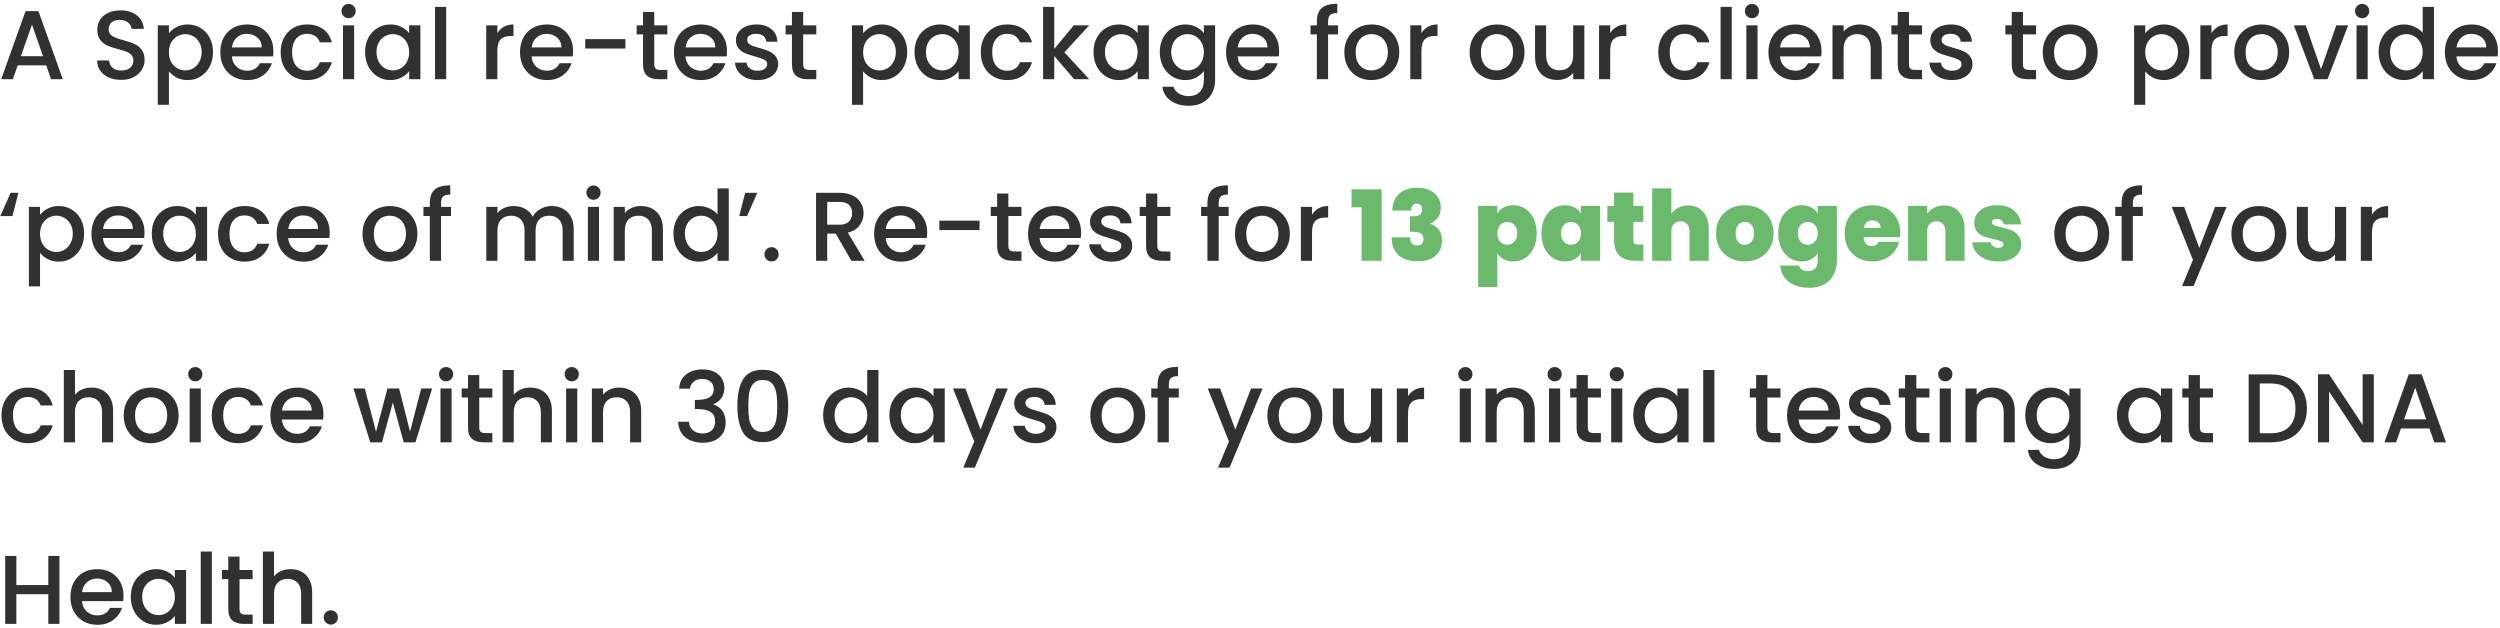 <svg xmlns="http://www.w3.org/2000/svg" width="358" height="90" viewBox="0 0 358 90" fill="none"><path d="M6.611 9.354H2.537L1.837 11.342H0.171L3.657 1.598H5.505L8.991 11.342H7.311L6.611 9.354ZM6.163 8.052L4.581 3.53L2.985 8.052H6.163ZM17.35 11.44C16.696 11.44 16.108 11.328 15.586 11.104C15.063 10.87 14.652 10.544 14.354 10.124C14.055 9.704 13.906 9.214 13.906 8.654H15.614C15.651 9.074 15.814 9.419 16.104 9.69C16.402 9.96 16.818 10.096 17.35 10.096C17.9 10.096 18.33 9.965 18.638 9.704C18.946 9.433 19.1 9.088 19.1 8.668C19.1 8.341 19.002 8.075 18.806 7.87C18.619 7.664 18.381 7.506 18.092 7.394C17.812 7.282 17.42 7.16 16.916 7.03C16.281 6.862 15.763 6.694 15.362 6.526C14.97 6.348 14.634 6.078 14.354 5.714C14.074 5.35 13.934 4.864 13.934 4.258C13.934 3.698 14.074 3.208 14.354 2.788C14.634 2.368 15.026 2.046 15.53 1.822C16.034 1.598 16.617 1.486 17.28 1.486C18.222 1.486 18.992 1.724 19.59 2.2C20.196 2.666 20.532 3.31 20.598 4.132H18.834C18.806 3.777 18.638 3.474 18.33 3.222C18.022 2.97 17.616 2.844 17.112 2.844C16.654 2.844 16.281 2.96 15.992 3.194C15.702 3.427 15.558 3.763 15.558 4.202C15.558 4.5 15.646 4.748 15.824 4.944C16.01 5.13 16.244 5.28 16.524 5.392C16.804 5.504 17.186 5.625 17.672 5.756C18.316 5.933 18.838 6.11 19.24 6.288C19.65 6.465 19.996 6.74 20.276 7.114C20.565 7.478 20.71 7.968 20.71 8.584C20.71 9.078 20.574 9.545 20.304 9.984C20.042 10.422 19.655 10.777 19.142 11.048C18.638 11.309 18.04 11.44 17.35 11.44ZM24.189 4.762C24.46 4.407 24.828 4.108 25.295 3.866C25.762 3.623 26.289 3.502 26.877 3.502C27.549 3.502 28.16 3.67 28.711 4.006C29.271 4.332 29.71 4.794 30.027 5.392C30.344 5.989 30.503 6.675 30.503 7.45C30.503 8.224 30.344 8.92 30.027 9.536C29.71 10.143 29.271 10.618 28.711 10.964C28.16 11.3 27.549 11.468 26.877 11.468C26.289 11.468 25.766 11.351 25.309 11.118C24.852 10.875 24.478 10.576 24.189 10.222V15.01H22.593V3.628H24.189V4.762ZM28.879 7.45C28.879 6.918 28.767 6.46 28.543 6.078C28.328 5.686 28.039 5.392 27.675 5.196C27.32 4.99 26.938 4.888 26.527 4.888C26.126 4.888 25.743 4.99 25.379 5.196C25.024 5.401 24.735 5.7 24.511 6.092C24.296 6.484 24.189 6.946 24.189 7.478C24.189 8.01 24.296 8.476 24.511 8.878C24.735 9.27 25.024 9.568 25.379 9.774C25.743 9.979 26.126 10.082 26.527 10.082C26.938 10.082 27.32 9.979 27.675 9.774C28.039 9.559 28.328 9.251 28.543 8.85C28.767 8.448 28.879 7.982 28.879 7.45ZM39.151 7.296C39.151 7.585 39.133 7.846 39.095 8.08H33.201C33.248 8.696 33.477 9.19 33.887 9.564C34.298 9.937 34.802 10.124 35.399 10.124C36.258 10.124 36.865 9.764 37.219 9.046H38.941C38.708 9.755 38.283 10.338 37.667 10.796C37.061 11.244 36.305 11.468 35.399 11.468C34.662 11.468 33.999 11.305 33.411 10.978C32.833 10.642 32.375 10.175 32.039 9.578C31.713 8.971 31.549 8.271 31.549 7.478C31.549 6.684 31.708 5.989 32.025 5.392C32.352 4.785 32.805 4.318 33.383 3.992C33.971 3.665 34.643 3.502 35.399 3.502C36.127 3.502 36.776 3.66 37.345 3.978C37.915 4.295 38.358 4.743 38.675 5.322C38.993 5.891 39.151 6.549 39.151 7.296ZM37.485 6.792C37.476 6.204 37.266 5.732 36.855 5.378C36.445 5.023 35.936 4.846 35.329 4.846C34.779 4.846 34.307 5.023 33.915 5.378C33.523 5.723 33.29 6.194 33.215 6.792H37.485ZM40.19 7.478C40.19 6.684 40.349 5.989 40.666 5.392C40.992 4.785 41.441 4.318 42.01 3.992C42.579 3.665 43.233 3.502 43.97 3.502C44.903 3.502 45.673 3.726 46.28 4.174C46.896 4.612 47.311 5.242 47.526 6.064H45.804C45.664 5.681 45.44 5.382 45.132 5.168C44.824 4.953 44.437 4.846 43.97 4.846C43.316 4.846 42.794 5.079 42.402 5.546C42.019 6.003 41.828 6.647 41.828 7.478C41.828 8.308 42.019 8.957 42.402 9.424C42.794 9.89 43.316 10.124 43.97 10.124C44.894 10.124 45.505 9.718 45.804 8.906H47.526C47.302 9.69 46.882 10.315 46.266 10.782C45.65 11.239 44.885 11.468 43.97 11.468C43.233 11.468 42.579 11.305 42.01 10.978C41.441 10.642 40.992 10.175 40.666 9.578C40.349 8.971 40.19 8.271 40.19 7.478ZM49.928 2.606C49.639 2.606 49.396 2.508 49.2 2.312C49.004 2.116 48.906 1.873 48.906 1.584C48.906 1.294 49.004 1.052 49.2 0.856C49.396 0.66 49.639 0.562 49.928 0.562C50.208 0.562 50.446 0.66 50.642 0.856C50.838 1.052 50.936 1.294 50.936 1.584C50.936 1.873 50.838 2.116 50.642 2.312C50.446 2.508 50.208 2.606 49.928 2.606ZM50.712 3.628V11.342H49.116V3.628H50.712ZM52.276 7.45C52.276 6.675 52.434 5.989 52.752 5.392C53.078 4.794 53.517 4.332 54.068 4.006C54.628 3.67 55.244 3.502 55.916 3.502C56.523 3.502 57.05 3.623 57.498 3.866C57.955 4.099 58.319 4.393 58.59 4.748V3.628H60.2V11.342H58.59V10.194C58.319 10.558 57.95 10.861 57.484 11.104C57.017 11.347 56.485 11.468 55.888 11.468C55.225 11.468 54.618 11.3 54.068 10.964C53.517 10.618 53.078 10.143 52.752 9.536C52.434 8.92 52.276 8.224 52.276 7.45ZM58.59 7.478C58.59 6.946 58.478 6.484 58.254 6.092C58.039 5.7 57.755 5.401 57.4 5.196C57.045 4.99 56.663 4.888 56.252 4.888C55.841 4.888 55.459 4.99 55.104 5.196C54.749 5.392 54.46 5.686 54.236 6.078C54.021 6.46 53.914 6.918 53.914 7.45C53.914 7.982 54.021 8.448 54.236 8.85C54.46 9.251 54.749 9.559 55.104 9.774C55.468 9.979 55.85 10.082 56.252 10.082C56.663 10.082 57.045 9.979 57.4 9.774C57.755 9.568 58.039 9.27 58.254 8.878C58.478 8.476 58.59 8.01 58.59 7.478ZM63.892 0.982V11.342H62.296V0.982H63.892ZM71.22 4.748C71.454 4.356 71.762 4.052 72.144 3.838C72.536 3.614 72.998 3.502 73.53 3.502V5.154H73.124C72.499 5.154 72.023 5.312 71.696 5.63C71.379 5.947 71.22 6.498 71.22 7.282V11.342H69.624V3.628H71.22V4.748ZM82.067 7.296C82.067 7.585 82.049 7.846 82.011 8.08H76.117C76.164 8.696 76.393 9.19 76.803 9.564C77.214 9.937 77.718 10.124 78.315 10.124C79.174 10.124 79.781 9.764 80.135 9.046H81.857C81.624 9.755 81.199 10.338 80.583 10.796C79.977 11.244 79.221 11.468 78.315 11.468C77.578 11.468 76.915 11.305 76.327 10.978C75.749 10.642 75.291 10.175 74.955 9.578C74.629 8.971 74.465 8.271 74.465 7.478C74.465 6.684 74.624 5.989 74.941 5.392C75.268 4.785 75.721 4.318 76.299 3.992C76.887 3.665 77.559 3.502 78.315 3.502C79.043 3.502 79.692 3.66 80.261 3.978C80.831 4.295 81.274 4.743 81.591 5.322C81.909 5.891 82.067 6.549 82.067 7.296ZM80.401 6.792C80.392 6.204 80.182 5.732 79.771 5.378C79.361 5.023 78.852 4.846 78.245 4.846C77.695 4.846 77.223 5.023 76.831 5.378C76.439 5.723 76.206 6.194 76.131 6.792H80.401ZM89.56 5.602V6.946H83.806V5.602H89.56ZM93.689 4.93V9.2C93.689 9.489 93.755 9.699 93.885 9.83C94.025 9.951 94.259 10.012 94.585 10.012H95.565V11.342H94.305C93.587 11.342 93.036 11.174 92.653 10.838C92.271 10.502 92.079 9.956 92.079 9.2V4.93H91.169V3.628H92.079V1.71H93.689V3.628H95.565V4.93H93.689ZM104.106 7.296C104.106 7.585 104.088 7.846 104.05 8.08H98.156C98.203 8.696 98.432 9.19 98.842 9.564C99.253 9.937 99.757 10.124 100.354 10.124C101.213 10.124 101.82 9.764 102.174 9.046H103.896C103.663 9.755 103.238 10.338 102.622 10.796C102.016 11.244 101.26 11.468 100.354 11.468C99.617 11.468 98.954 11.305 98.366 10.978C97.788 10.642 97.33 10.175 96.994 9.578C96.668 8.971 96.504 8.271 96.504 7.478C96.504 6.684 96.663 5.989 96.98 5.392C97.307 4.785 97.76 4.318 98.338 3.992C98.926 3.665 99.598 3.502 100.354 3.502C101.082 3.502 101.731 3.66 102.3 3.978C102.87 4.295 103.313 4.743 103.63 5.322C103.948 5.891 104.106 6.549 104.106 7.296ZM102.44 6.792C102.431 6.204 102.221 5.732 101.81 5.378C101.4 5.023 100.891 4.846 100.284 4.846C99.734 4.846 99.262 5.023 98.87 5.378C98.478 5.723 98.245 6.194 98.17 6.792H102.44ZM108.477 11.468C107.87 11.468 107.324 11.361 106.839 11.146C106.363 10.922 105.985 10.623 105.705 10.25C105.425 9.867 105.276 9.442 105.257 8.976H106.909C106.937 9.302 107.091 9.578 107.371 9.802C107.66 10.017 108.02 10.124 108.449 10.124C108.897 10.124 109.242 10.04 109.485 9.872C109.737 9.694 109.863 9.47 109.863 9.2C109.863 8.91 109.723 8.696 109.443 8.556C109.172 8.416 108.738 8.262 108.141 8.094C107.562 7.935 107.091 7.781 106.727 7.632C106.363 7.482 106.046 7.254 105.775 6.946C105.514 6.638 105.383 6.232 105.383 5.728C105.383 5.317 105.504 4.944 105.747 4.608C105.99 4.262 106.335 3.992 106.783 3.796C107.24 3.6 107.763 3.502 108.351 3.502C109.228 3.502 109.933 3.726 110.465 4.174C111.006 4.612 111.296 5.214 111.333 5.98H109.737C109.709 5.634 109.569 5.359 109.317 5.154C109.065 4.948 108.724 4.846 108.295 4.846C107.875 4.846 107.553 4.925 107.329 5.084C107.105 5.242 106.993 5.452 106.993 5.714C106.993 5.919 107.068 6.092 107.217 6.232C107.366 6.372 107.548 6.484 107.763 6.568C107.978 6.642 108.295 6.74 108.715 6.862C109.275 7.011 109.732 7.165 110.087 7.324C110.451 7.473 110.764 7.697 111.025 7.996C111.286 8.294 111.422 8.691 111.431 9.186C111.431 9.624 111.31 10.017 111.067 10.362C110.824 10.707 110.479 10.978 110.031 11.174C109.592 11.37 109.074 11.468 108.477 11.468ZM115.017 4.93V9.2C115.017 9.489 115.083 9.699 115.213 9.83C115.353 9.951 115.587 10.012 115.913 10.012H116.893V11.342H115.633C114.915 11.342 114.364 11.174 113.981 10.838C113.599 10.502 113.407 9.956 113.407 9.2V4.93H112.497V3.628H113.407V1.71H115.017V3.628H116.893V4.93H115.017ZM123.597 4.762C123.868 4.407 124.237 4.108 124.703 3.866C125.17 3.623 125.697 3.502 126.285 3.502C126.957 3.502 127.569 3.67 128.119 4.006C128.679 4.332 129.118 4.794 129.435 5.392C129.753 5.989 129.911 6.675 129.911 7.45C129.911 8.224 129.753 8.92 129.435 9.536C129.118 10.143 128.679 10.618 128.119 10.964C127.569 11.3 126.957 11.468 126.285 11.468C125.697 11.468 125.175 11.351 124.717 11.118C124.26 10.875 123.887 10.576 123.597 10.222V15.01H122.001V3.628H123.597V4.762ZM128.287 7.45C128.287 6.918 128.175 6.46 127.951 6.078C127.737 5.686 127.447 5.392 127.083 5.196C126.729 4.99 126.346 4.888 125.935 4.888C125.534 4.888 125.151 4.99 124.787 5.196C124.433 5.401 124.143 5.7 123.919 6.092C123.705 6.484 123.597 6.946 123.597 7.478C123.597 8.01 123.705 8.476 123.919 8.878C124.143 9.27 124.433 9.568 124.787 9.774C125.151 9.979 125.534 10.082 125.935 10.082C126.346 10.082 126.729 9.979 127.083 9.774C127.447 9.559 127.737 9.251 127.951 8.85C128.175 8.448 128.287 7.982 128.287 7.45ZM130.957 7.45C130.957 6.675 131.116 5.989 131.433 5.392C131.76 4.794 132.199 4.332 132.749 4.006C133.309 3.67 133.925 3.502 134.597 3.502C135.204 3.502 135.731 3.623 136.179 3.866C136.637 4.099 137.001 4.393 137.271 4.748V3.628H138.881V11.342H137.271V10.194C137.001 10.558 136.632 10.861 136.165 11.104C135.699 11.347 135.167 11.468 134.569 11.468C133.907 11.468 133.3 11.3 132.749 10.964C132.199 10.618 131.76 10.143 131.433 9.536C131.116 8.92 130.957 8.224 130.957 7.45ZM137.271 7.478C137.271 6.946 137.159 6.484 136.935 6.092C136.721 5.7 136.436 5.401 136.081 5.196C135.727 4.99 135.344 4.888 134.933 4.888C134.523 4.888 134.14 4.99 133.785 5.196C133.431 5.392 133.141 5.686 132.917 6.078C132.703 6.46 132.595 6.918 132.595 7.45C132.595 7.982 132.703 8.448 132.917 8.85C133.141 9.251 133.431 9.559 133.785 9.774C134.149 9.979 134.532 10.082 134.933 10.082C135.344 10.082 135.727 9.979 136.081 9.774C136.436 9.568 136.721 9.27 136.935 8.878C137.159 8.476 137.271 8.01 137.271 7.478ZM140.446 7.478C140.446 6.684 140.604 5.989 140.922 5.392C141.248 4.785 141.696 4.318 142.266 3.992C142.835 3.665 143.488 3.502 144.226 3.502C145.159 3.502 145.929 3.726 146.536 4.174C147.152 4.612 147.567 5.242 147.782 6.064H146.06C145.92 5.681 145.696 5.382 145.388 5.168C145.08 4.953 144.692 4.846 144.226 4.846C143.572 4.846 143.05 5.079 142.658 5.546C142.275 6.003 142.084 6.647 142.084 7.478C142.084 8.308 142.275 8.957 142.658 9.424C143.05 9.89 143.572 10.124 144.226 10.124C145.15 10.124 145.761 9.718 146.06 8.906H147.782C147.558 9.69 147.138 10.315 146.522 10.782C145.906 11.239 145.14 11.468 144.226 11.468C143.488 11.468 142.835 11.305 142.266 10.978C141.696 10.642 141.248 10.175 140.922 9.578C140.604 8.971 140.446 8.271 140.446 7.478ZM152.424 7.492L155.98 11.342H153.824L150.968 8.024V11.342H149.372V0.982H150.968V7.002L153.768 3.628H155.98L152.424 7.492ZM156.592 7.45C156.592 6.675 156.751 5.989 157.068 5.392C157.395 4.794 157.834 4.332 158.384 4.006C158.944 3.67 159.56 3.502 160.232 3.502C160.839 3.502 161.366 3.623 161.814 3.866C162.272 4.099 162.636 4.393 162.906 4.748V3.628H164.516V11.342H162.906V10.194C162.636 10.558 162.267 10.861 161.8 11.104C161.334 11.347 160.802 11.468 160.204 11.468C159.542 11.468 158.935 11.3 158.384 10.964C157.834 10.618 157.395 10.143 157.068 9.536C156.751 8.92 156.592 8.224 156.592 7.45ZM162.906 7.478C162.906 6.946 162.794 6.484 162.57 6.092C162.356 5.7 162.071 5.401 161.716 5.196C161.362 4.99 160.979 4.888 160.568 4.888C160.158 4.888 159.775 4.99 159.42 5.196C159.066 5.392 158.776 5.686 158.552 6.078C158.338 6.46 158.23 6.918 158.23 7.45C158.23 7.982 158.338 8.448 158.552 8.85C158.776 9.251 159.066 9.559 159.42 9.774C159.784 9.979 160.167 10.082 160.568 10.082C160.979 10.082 161.362 9.979 161.716 9.774C162.071 9.568 162.356 9.27 162.57 8.878C162.794 8.476 162.906 8.01 162.906 7.478ZM169.721 3.502C170.318 3.502 170.845 3.623 171.303 3.866C171.769 4.099 172.133 4.393 172.395 4.748V3.628H174.005V11.468C174.005 12.177 173.855 12.807 173.557 13.358C173.258 13.918 172.824 14.357 172.255 14.674C171.695 14.991 171.023 15.15 170.239 15.15C169.193 15.15 168.325 14.902 167.635 14.408C166.944 13.922 166.552 13.26 166.459 12.42H168.041C168.162 12.821 168.419 13.143 168.811 13.386C169.212 13.638 169.688 13.764 170.239 13.764C170.883 13.764 171.401 13.568 171.793 13.176C172.194 12.784 172.395 12.214 172.395 11.468V10.18C172.124 10.544 171.755 10.852 171.289 11.104C170.831 11.347 170.309 11.468 169.721 11.468C169.049 11.468 168.433 11.3 167.873 10.964C167.322 10.618 166.883 10.143 166.557 9.536C166.239 8.92 166.081 8.224 166.081 7.45C166.081 6.675 166.239 5.989 166.557 5.392C166.883 4.794 167.322 4.332 167.873 4.006C168.433 3.67 169.049 3.502 169.721 3.502ZM172.395 7.478C172.395 6.946 172.283 6.484 172.059 6.092C171.844 5.7 171.559 5.401 171.205 5.196C170.85 4.99 170.467 4.888 170.057 4.888C169.646 4.888 169.263 4.99 168.909 5.196C168.554 5.392 168.265 5.686 168.041 6.078C167.826 6.46 167.719 6.918 167.719 7.45C167.719 7.982 167.826 8.448 168.041 8.85C168.265 9.251 168.554 9.559 168.909 9.774C169.273 9.979 169.655 10.082 170.057 10.082C170.467 10.082 170.85 9.979 171.205 9.774C171.559 9.568 171.844 9.27 172.059 8.878C172.283 8.476 172.395 8.01 172.395 7.478ZM183.171 7.296C183.171 7.585 183.152 7.846 183.115 8.08H177.221C177.267 8.696 177.496 9.19 177.907 9.564C178.317 9.937 178.821 10.124 179.419 10.124C180.277 10.124 180.884 9.764 181.239 9.046H182.961C182.727 9.755 182.303 10.338 181.687 10.796C181.08 11.244 180.324 11.468 179.419 11.468C178.681 11.468 178.019 11.305 177.431 10.978C176.852 10.642 176.395 10.175 176.059 9.578C175.732 8.971 175.569 8.271 175.569 7.478C175.569 6.684 175.727 5.989 176.045 5.392C176.371 4.785 176.824 4.318 177.403 3.992C177.991 3.665 178.663 3.502 179.419 3.502C180.147 3.502 180.795 3.66 181.365 3.978C181.934 4.295 182.377 4.743 182.695 5.322C183.012 5.891 183.171 6.549 183.171 7.296ZM181.505 6.792C181.495 6.204 181.285 5.732 180.875 5.378C180.464 5.023 179.955 4.846 179.349 4.846C178.798 4.846 178.327 5.023 177.935 5.378C177.543 5.723 177.309 6.194 177.235 6.792H181.505ZM191.612 4.93H190.184V11.342H188.574V4.93H187.664V3.628H188.574V3.082C188.574 2.195 188.807 1.551 189.274 1.15C189.75 0.739 190.492 0.534 191.5 0.534V1.864C191.015 1.864 190.674 1.957 190.478 2.144C190.282 2.321 190.184 2.634 190.184 3.082V3.628H191.612V4.93ZM196.373 11.468C195.645 11.468 194.987 11.305 194.399 10.978C193.811 10.642 193.349 10.175 193.013 9.578C192.677 8.971 192.509 8.271 192.509 7.478C192.509 6.694 192.681 5.998 193.027 5.392C193.372 4.785 193.843 4.318 194.441 3.992C195.038 3.665 195.705 3.502 196.443 3.502C197.18 3.502 197.847 3.665 198.445 3.992C199.042 4.318 199.513 4.785 199.859 5.392C200.204 5.998 200.377 6.694 200.377 7.478C200.377 8.262 200.199 8.957 199.845 9.564C199.49 10.171 199.005 10.642 198.389 10.978C197.782 11.305 197.11 11.468 196.373 11.468ZM196.373 10.082C196.783 10.082 197.166 9.984 197.521 9.788C197.885 9.592 198.179 9.298 198.403 8.906C198.627 8.514 198.739 8.038 198.739 7.478C198.739 6.918 198.631 6.446 198.417 6.064C198.202 5.672 197.917 5.378 197.563 5.182C197.208 4.986 196.825 4.888 196.415 4.888C196.004 4.888 195.621 4.986 195.267 5.182C194.921 5.378 194.646 5.672 194.441 6.064C194.235 6.446 194.133 6.918 194.133 7.478C194.133 8.308 194.343 8.952 194.763 9.41C195.192 9.858 195.729 10.082 196.373 10.082ZM203.55 4.748C203.784 4.356 204.092 4.052 204.474 3.838C204.866 3.614 205.328 3.502 205.86 3.502V5.154H205.454C204.829 5.154 204.353 5.312 204.026 5.63C203.709 5.947 203.55 6.498 203.55 7.282V11.342H201.954V3.628H203.55V4.748ZM214.31 11.468C213.582 11.468 212.924 11.305 212.336 10.978C211.748 10.642 211.286 10.175 210.95 9.578C210.614 8.971 210.446 8.271 210.446 7.478C210.446 6.694 210.619 5.998 210.964 5.392C211.309 4.785 211.781 4.318 212.378 3.992C212.975 3.665 213.643 3.502 214.38 3.502C215.117 3.502 215.785 3.665 216.382 3.992C216.979 4.318 217.451 4.785 217.796 5.392C218.141 5.998 218.314 6.694 218.314 7.478C218.314 8.262 218.137 8.957 217.782 9.564C217.427 10.171 216.942 10.642 216.326 10.978C215.719 11.305 215.047 11.468 214.31 11.468ZM214.31 10.082C214.721 10.082 215.103 9.984 215.458 9.788C215.822 9.592 216.116 9.298 216.34 8.906C216.564 8.514 216.676 8.038 216.676 7.478C216.676 6.918 216.569 6.446 216.354 6.064C216.139 5.672 215.855 5.378 215.5 5.182C215.145 4.986 214.763 4.888 214.352 4.888C213.941 4.888 213.559 4.986 213.204 5.182C212.859 5.378 212.583 5.672 212.378 6.064C212.173 6.446 212.07 6.918 212.07 7.478C212.07 8.308 212.28 8.952 212.7 9.41C213.129 9.858 213.666 10.082 214.31 10.082ZM226.878 3.628V11.342H225.282V10.432C225.03 10.749 224.698 11.001 224.288 11.188C223.886 11.365 223.457 11.454 223 11.454C222.393 11.454 221.847 11.328 221.362 11.076C220.886 10.824 220.508 10.45 220.228 9.956C219.957 9.461 219.822 8.864 219.822 8.164V3.628H221.404V7.926C221.404 8.616 221.576 9.148 221.922 9.522C222.267 9.886 222.738 10.068 223.336 10.068C223.933 10.068 224.404 9.886 224.75 9.522C225.104 9.148 225.282 8.616 225.282 7.926V3.628H226.878ZM230.58 4.748C230.813 4.356 231.121 4.052 231.504 3.838C231.896 3.614 232.358 3.502 232.89 3.502V5.154H232.484C231.858 5.154 231.382 5.312 231.056 5.63C230.738 5.947 230.58 6.498 230.58 7.282V11.342H228.984V3.628H230.58V4.748ZM237.461 7.478C237.461 6.684 237.62 5.989 237.937 5.392C238.264 4.785 238.712 4.318 239.281 3.992C239.851 3.665 240.504 3.502 241.241 3.502C242.175 3.502 242.945 3.726 243.551 4.174C244.167 4.612 244.583 5.242 244.797 6.064H243.075C242.935 5.681 242.711 5.382 242.403 5.168C242.095 4.953 241.708 4.846 241.241 4.846C240.588 4.846 240.065 5.079 239.673 5.546C239.291 6.003 239.099 6.647 239.099 7.478C239.099 8.308 239.291 8.957 239.673 9.424C240.065 9.89 240.588 10.124 241.241 10.124C242.165 10.124 242.777 9.718 243.075 8.906H244.797C244.573 9.69 244.153 10.315 243.537 10.782C242.921 11.239 242.156 11.468 241.241 11.468C240.504 11.468 239.851 11.305 239.281 10.978C238.712 10.642 238.264 10.175 237.937 9.578C237.62 8.971 237.461 8.271 237.461 7.478ZM247.984 0.982V11.342H246.388V0.982H247.984ZM250.891 2.606C250.602 2.606 250.359 2.508 250.163 2.312C249.967 2.116 249.869 1.873 249.869 1.584C249.869 1.294 249.967 1.052 250.163 0.856C250.359 0.66 250.602 0.562 250.891 0.562C251.171 0.562 251.409 0.66 251.605 0.856C251.801 1.052 251.899 1.294 251.899 1.584C251.899 1.873 251.801 2.116 251.605 2.312C251.409 2.508 251.171 2.606 250.891 2.606ZM251.675 3.628V11.342H250.079V3.628H251.675ZM260.841 7.296C260.841 7.585 260.822 7.846 260.785 8.08H254.891C254.937 8.696 255.166 9.19 255.577 9.564C255.987 9.937 256.491 10.124 257.089 10.124C257.947 10.124 258.554 9.764 258.909 9.046H260.631C260.397 9.755 259.973 10.338 259.357 10.796C258.75 11.244 257.994 11.468 257.089 11.468C256.351 11.468 255.689 11.305 255.101 10.978C254.522 10.642 254.065 10.175 253.729 9.578C253.402 8.971 253.239 8.271 253.239 7.478C253.239 6.684 253.397 5.989 253.715 5.392C254.041 4.785 254.494 4.318 255.073 3.992C255.661 3.665 256.333 3.502 257.089 3.502C257.817 3.502 258.465 3.66 259.035 3.978C259.604 4.295 260.047 4.743 260.365 5.322C260.682 5.891 260.841 6.549 260.841 7.296ZM259.175 6.792C259.165 6.204 258.955 5.732 258.545 5.378C258.134 5.023 257.625 4.846 257.019 4.846C256.468 4.846 255.997 5.023 255.605 5.378C255.213 5.723 254.979 6.194 254.905 6.792H259.175ZM266.303 3.502C266.91 3.502 267.451 3.628 267.927 3.88C268.413 4.132 268.791 4.505 269.061 5C269.332 5.494 269.467 6.092 269.467 6.792V11.342H267.885V7.03C267.885 6.339 267.713 5.812 267.367 5.448C267.022 5.074 266.551 4.888 265.953 4.888C265.356 4.888 264.88 5.074 264.525 5.448C264.18 5.812 264.007 6.339 264.007 7.03V11.342H262.411V3.628H264.007V4.51C264.269 4.192 264.6 3.945 265.001 3.768C265.412 3.59 265.846 3.502 266.303 3.502ZM273.365 4.93V9.2C273.365 9.489 273.43 9.699 273.561 9.83C273.701 9.951 273.934 10.012 274.261 10.012H275.241V11.342H273.981C273.262 11.342 272.712 11.174 272.329 10.838C271.946 10.502 271.755 9.956 271.755 9.2V4.93H270.845V3.628H271.755V1.71H273.365V3.628H275.241V4.93H273.365ZM279.512 11.468C278.905 11.468 278.359 11.361 277.874 11.146C277.398 10.922 277.02 10.623 276.74 10.25C276.46 9.867 276.311 9.442 276.292 8.976H277.944C277.972 9.302 278.126 9.578 278.406 9.802C278.695 10.017 279.055 10.124 279.484 10.124C279.932 10.124 280.277 10.04 280.52 9.872C280.772 9.694 280.898 9.47 280.898 9.2C280.898 8.91 280.758 8.696 280.478 8.556C280.207 8.416 279.773 8.262 279.176 8.094C278.597 7.935 278.126 7.781 277.762 7.632C277.398 7.482 277.081 7.254 276.81 6.946C276.549 6.638 276.418 6.232 276.418 5.728C276.418 5.317 276.539 4.944 276.782 4.608C277.025 4.262 277.37 3.992 277.818 3.796C278.275 3.6 278.798 3.502 279.386 3.502C280.263 3.502 280.968 3.726 281.5 4.174C282.041 4.612 282.331 5.214 282.368 5.98H280.772C280.744 5.634 280.604 5.359 280.352 5.154C280.1 4.948 279.759 4.846 279.33 4.846C278.91 4.846 278.588 4.925 278.364 5.084C278.14 5.242 278.028 5.452 278.028 5.714C278.028 5.919 278.103 6.092 278.252 6.232C278.401 6.372 278.583 6.484 278.798 6.568C279.013 6.642 279.33 6.74 279.75 6.862C280.31 7.011 280.767 7.165 281.122 7.324C281.486 7.473 281.799 7.697 282.06 7.996C282.321 8.294 282.457 8.691 282.466 9.186C282.466 9.624 282.345 10.017 282.102 10.362C281.859 10.707 281.514 10.978 281.066 11.174C280.627 11.37 280.109 11.468 279.512 11.468ZM289.689 4.93V9.2C289.689 9.489 289.755 9.699 289.885 9.83C290.025 9.951 290.259 10.012 290.585 10.012H291.565V11.342H290.305C289.587 11.342 289.036 11.174 288.653 10.838C288.271 10.502 288.079 9.956 288.079 9.2V4.93H287.169V3.628H288.079V1.71H289.689V3.628H291.565V4.93H289.689ZM296.382 11.468C295.654 11.468 294.996 11.305 294.408 10.978C293.82 10.642 293.358 10.175 293.022 9.578C292.686 8.971 292.518 8.271 292.518 7.478C292.518 6.694 292.691 5.998 293.036 5.392C293.382 4.785 293.853 4.318 294.45 3.992C295.048 3.665 295.715 3.502 296.452 3.502C297.19 3.502 297.857 3.665 298.454 3.992C299.052 4.318 299.523 4.785 299.868 5.392C300.214 5.998 300.386 6.694 300.386 7.478C300.386 8.262 300.209 8.957 299.854 9.564C299.5 10.171 299.014 10.642 298.398 10.978C297.792 11.305 297.12 11.468 296.382 11.468ZM296.382 10.082C296.793 10.082 297.176 9.984 297.53 9.788C297.894 9.592 298.188 9.298 298.412 8.906C298.636 8.514 298.748 8.038 298.748 7.478C298.748 6.918 298.641 6.446 298.426 6.064C298.212 5.672 297.927 5.378 297.572 5.182C297.218 4.986 296.835 4.888 296.424 4.888C296.014 4.888 295.631 4.986 295.276 5.182C294.931 5.378 294.656 5.672 294.45 6.064C294.245 6.446 294.142 6.918 294.142 7.478C294.142 8.308 294.352 8.952 294.772 9.41C295.202 9.858 295.738 10.082 296.382 10.082ZM307.197 4.762C307.467 4.407 307.836 4.108 308.303 3.866C308.769 3.623 309.297 3.502 309.885 3.502C310.557 3.502 311.168 3.67 311.719 4.006C312.279 4.332 312.717 4.794 313.035 5.392C313.352 5.989 313.511 6.675 313.511 7.45C313.511 8.224 313.352 8.92 313.035 9.536C312.717 10.143 312.279 10.618 311.719 10.964C311.168 11.3 310.557 11.468 309.885 11.468C309.297 11.468 308.774 11.351 308.317 11.118C307.859 10.875 307.486 10.576 307.197 10.222V15.01H305.601V3.628H307.197V4.762ZM311.887 7.45C311.887 6.918 311.775 6.46 311.551 6.078C311.336 5.686 311.047 5.392 310.683 5.196C310.328 4.99 309.945 4.888 309.535 4.888C309.133 4.888 308.751 4.99 308.387 5.196C308.032 5.401 307.743 5.7 307.519 6.092C307.304 6.484 307.197 6.946 307.197 7.478C307.197 8.01 307.304 8.476 307.519 8.878C307.743 9.27 308.032 9.568 308.387 9.774C308.751 9.979 309.133 10.082 309.535 10.082C309.945 10.082 310.328 9.979 310.683 9.774C311.047 9.559 311.336 9.251 311.551 8.85C311.775 8.448 311.887 7.982 311.887 7.45ZM316.685 4.748C316.918 4.356 317.226 4.052 317.609 3.838C318.001 3.614 318.463 3.502 318.995 3.502V5.154H318.589C317.964 5.154 317.488 5.312 317.161 5.63C316.844 5.947 316.685 6.498 316.685 7.282V11.342H315.089V3.628H316.685V4.748ZM323.808 11.468C323.08 11.468 322.422 11.305 321.834 10.978C321.246 10.642 320.784 10.175 320.448 9.578C320.112 8.971 319.944 8.271 319.944 7.478C319.944 6.694 320.117 5.998 320.462 5.392C320.807 4.785 321.279 4.318 321.876 3.992C322.473 3.665 323.141 3.502 323.878 3.502C324.615 3.502 325.283 3.665 325.88 3.992C326.477 4.318 326.949 4.785 327.294 5.392C327.639 5.998 327.812 6.694 327.812 7.478C327.812 8.262 327.635 8.957 327.28 9.564C326.925 10.171 326.44 10.642 325.824 10.978C325.217 11.305 324.545 11.468 323.808 11.468ZM323.808 10.082C324.219 10.082 324.601 9.984 324.956 9.788C325.32 9.592 325.614 9.298 325.838 8.906C326.062 8.514 326.174 8.038 326.174 7.478C326.174 6.918 326.067 6.446 325.852 6.064C325.637 5.672 325.353 5.378 324.998 5.182C324.643 4.986 324.261 4.888 323.85 4.888C323.439 4.888 323.057 4.986 322.702 5.182C322.357 5.378 322.081 5.672 321.876 6.064C321.671 6.446 321.568 6.918 321.568 7.478C321.568 8.308 321.778 8.952 322.198 9.41C322.627 9.858 323.164 10.082 323.808 10.082ZM332.372 9.914L334.556 3.628H336.25L333.31 11.342H331.406L328.48 3.628H330.188L332.372 9.914ZM338.268 2.606C337.979 2.606 337.736 2.508 337.54 2.312C337.344 2.116 337.246 1.873 337.246 1.584C337.246 1.294 337.344 1.052 337.54 0.856C337.736 0.66 337.979 0.562 338.268 0.562C338.548 0.562 338.786 0.66 338.982 0.856C339.178 1.052 339.276 1.294 339.276 1.584C339.276 1.873 339.178 2.116 338.982 2.312C338.786 2.508 338.548 2.606 338.268 2.606ZM339.052 3.628V11.342H337.456V3.628H339.052ZM340.616 7.45C340.616 6.675 340.774 5.989 341.092 5.392C341.418 4.794 341.857 4.332 342.408 4.006C342.968 3.67 343.588 3.502 344.27 3.502C344.774 3.502 345.268 3.614 345.754 3.838C346.248 4.052 346.64 4.342 346.93 4.706V0.982H348.54V11.342H346.93V10.18C346.668 10.553 346.304 10.861 345.838 11.104C345.38 11.347 344.853 11.468 344.256 11.468C343.584 11.468 342.968 11.3 342.408 10.964C341.857 10.618 341.418 10.143 341.092 9.536C340.774 8.92 340.616 8.224 340.616 7.45ZM346.93 7.478C346.93 6.946 346.818 6.484 346.594 6.092C346.379 5.7 346.094 5.401 345.74 5.196C345.385 4.99 345.002 4.888 344.592 4.888C344.181 4.888 343.798 4.99 343.444 5.196C343.089 5.392 342.8 5.686 342.576 6.078C342.361 6.46 342.254 6.918 342.254 7.45C342.254 7.982 342.361 8.448 342.576 8.85C342.8 9.251 343.089 9.559 343.444 9.774C343.808 9.979 344.19 10.082 344.592 10.082C345.002 10.082 345.385 9.979 345.74 9.774C346.094 9.568 346.379 9.27 346.594 8.878C346.818 8.476 346.93 8.01 346.93 7.478ZM357.706 7.296C357.706 7.585 357.687 7.846 357.65 8.08H351.756C351.803 8.696 352.031 9.19 352.442 9.564C352.853 9.937 353.357 10.124 353.954 10.124C354.813 10.124 355.419 9.764 355.774 9.046H357.496C357.263 9.755 356.838 10.338 356.222 10.796C355.615 11.244 354.859 11.468 353.954 11.468C353.217 11.468 352.554 11.305 351.966 10.978C351.387 10.642 350.93 10.175 350.594 9.578C350.267 8.971 350.104 8.271 350.104 7.478C350.104 6.684 350.263 5.989 350.58 5.392C350.907 4.785 351.359 4.318 351.938 3.992C352.526 3.665 353.198 3.502 353.954 3.502C354.682 3.502 355.331 3.66 355.9 3.978C356.469 4.295 356.913 4.743 357.23 5.322C357.547 5.891 357.706 6.549 357.706 7.296ZM356.04 6.792C356.031 6.204 355.821 5.732 355.41 5.378C354.999 5.023 354.491 4.846 353.884 4.846C353.333 4.846 352.862 5.023 352.47 5.378C352.078 5.723 351.845 6.194 351.77 6.792H356.04ZM1.781 30.944H0.045L1.515 27.612H2.635L1.781 30.944ZM5.732 30.762C6.003 30.407 6.371 30.108 6.838 29.866C7.305 29.623 7.832 29.502 8.42 29.502C9.092 29.502 9.703 29.67 10.254 30.006C10.814 30.332 11.253 30.794 11.57 31.392C11.887 31.989 12.046 32.675 12.046 33.45C12.046 34.224 11.887 34.92 11.57 35.536C11.253 36.142 10.814 36.618 10.254 36.964C9.703 37.3 9.092 37.468 8.42 37.468C7.832 37.468 7.309 37.351 6.852 37.118C6.395 36.875 6.021 36.577 5.732 36.222V41.01H4.136V29.628H5.732V30.762ZM10.422 33.45C10.422 32.918 10.31 32.461 10.086 32.078C9.871 31.686 9.582 31.392 9.218 31.196C8.863 30.991 8.481 30.888 8.07 30.888C7.669 30.888 7.286 30.991 6.922 31.196C6.567 31.401 6.278 31.7 6.054 32.092C5.839 32.484 5.732 32.946 5.732 33.478C5.732 34.01 5.839 34.477 6.054 34.878C6.278 35.27 6.567 35.569 6.922 35.774C7.286 35.979 7.669 36.082 8.07 36.082C8.481 36.082 8.863 35.979 9.218 35.774C9.582 35.559 9.871 35.251 10.086 34.85C10.31 34.449 10.422 33.982 10.422 33.45ZM20.694 33.296C20.694 33.585 20.676 33.846 20.638 34.08H14.744C14.791 34.696 15.02 35.191 15.43 35.564C15.841 35.937 16.345 36.124 16.942 36.124C17.801 36.124 18.408 35.764 18.762 35.046H20.484C20.251 35.755 19.826 36.339 19.21 36.796C18.604 37.244 17.848 37.468 16.942 37.468C16.205 37.468 15.542 37.304 14.954 36.978C14.376 36.642 13.918 36.175 13.582 35.578C13.256 34.971 13.092 34.271 13.092 33.478C13.092 32.684 13.251 31.989 13.568 31.392C13.895 30.785 14.348 30.319 14.926 29.992C15.514 29.665 16.186 29.502 16.942 29.502C17.67 29.502 18.319 29.66 18.888 29.978C19.458 30.295 19.901 30.743 20.218 31.322C20.536 31.891 20.694 32.549 20.694 33.296ZM19.028 32.792C19.019 32.204 18.809 31.733 18.398 31.378C17.988 31.023 17.479 30.846 16.872 30.846C16.322 30.846 15.85 31.023 15.458 31.378C15.066 31.723 14.833 32.194 14.758 32.792H19.028ZM21.733 33.45C21.733 32.675 21.892 31.989 22.209 31.392C22.535 30.794 22.974 30.332 23.525 30.006C24.085 29.67 24.701 29.502 25.373 29.502C25.98 29.502 26.507 29.623 26.955 29.866C27.412 30.099 27.776 30.393 28.047 30.748V29.628H29.657V37.342H28.047V36.194C27.776 36.558 27.407 36.861 26.941 37.104C26.474 37.346 25.942 37.468 25.345 37.468C24.682 37.468 24.076 37.3 23.525 36.964C22.974 36.618 22.535 36.142 22.209 35.536C21.892 34.92 21.733 34.224 21.733 33.45ZM28.047 33.478C28.047 32.946 27.935 32.484 27.711 32.092C27.496 31.7 27.212 31.401 26.857 31.196C26.502 30.991 26.119 30.888 25.709 30.888C25.298 30.888 24.916 30.991 24.561 31.196C24.206 31.392 23.917 31.686 23.693 32.078C23.478 32.461 23.371 32.918 23.371 33.45C23.371 33.982 23.478 34.449 23.693 34.85C23.917 35.251 24.206 35.559 24.561 35.774C24.925 35.979 25.308 36.082 25.709 36.082C26.119 36.082 26.502 35.979 26.857 35.774C27.212 35.569 27.496 35.27 27.711 34.878C27.935 34.477 28.047 34.01 28.047 33.478ZM31.221 33.478C31.221 32.684 31.38 31.989 31.697 31.392C32.024 30.785 32.472 30.319 33.041 29.992C33.611 29.665 34.264 29.502 35.001 29.502C35.934 29.502 36.705 29.726 37.311 30.174C37.927 30.613 38.343 31.242 38.557 32.064H36.835C36.695 31.681 36.471 31.383 36.163 31.168C35.855 30.953 35.468 30.846 35.001 30.846C34.348 30.846 33.825 31.079 33.433 31.546C33.05 32.003 32.859 32.647 32.859 33.478C32.859 34.309 33.05 34.957 33.433 35.424C33.825 35.891 34.348 36.124 35.001 36.124C35.925 36.124 36.536 35.718 36.835 34.906H38.557C38.333 35.69 37.913 36.315 37.297 36.782C36.681 37.239 35.916 37.468 35.001 37.468C34.264 37.468 33.611 37.304 33.041 36.978C32.472 36.642 32.024 36.175 31.697 35.578C31.38 34.971 31.221 34.271 31.221 33.478ZM47.218 33.296C47.218 33.585 47.199 33.846 47.162 34.08H41.268C41.314 34.696 41.543 35.191 41.954 35.564C42.364 35.937 42.868 36.124 43.466 36.124C44.324 36.124 44.931 35.764 45.286 35.046H47.008C46.774 35.755 46.35 36.339 45.734 36.796C45.127 37.244 44.371 37.468 43.466 37.468C42.728 37.468 42.066 37.304 41.478 36.978C40.899 36.642 40.442 36.175 40.106 35.578C39.779 34.971 39.616 34.271 39.616 33.478C39.616 32.684 39.774 31.989 40.092 31.392C40.418 30.785 40.871 30.319 41.45 29.992C42.038 29.665 42.71 29.502 43.466 29.502C44.194 29.502 44.842 29.66 45.412 29.978C45.981 30.295 46.424 30.743 46.742 31.322C47.059 31.891 47.218 32.549 47.218 33.296ZM45.552 32.792C45.542 32.204 45.332 31.733 44.922 31.378C44.511 31.023 44.002 30.846 43.396 30.846C42.845 30.846 42.374 31.023 41.982 31.378C41.59 31.723 41.356 32.194 41.282 32.792H45.552ZM55.771 37.468C55.043 37.468 54.385 37.304 53.797 36.978C53.209 36.642 52.747 36.175 52.411 35.578C52.075 34.971 51.907 34.271 51.907 33.478C51.907 32.694 52.08 31.998 52.425 31.392C52.77 30.785 53.242 30.319 53.839 29.992C54.436 29.665 55.104 29.502 55.841 29.502C56.578 29.502 57.246 29.665 57.843 29.992C58.44 30.319 58.912 30.785 59.257 31.392C59.602 31.998 59.775 32.694 59.775 33.478C59.775 34.262 59.598 34.957 59.243 35.564C58.888 36.17 58.403 36.642 57.787 36.978C57.18 37.304 56.508 37.468 55.771 37.468ZM55.771 36.082C56.182 36.082 56.564 35.984 56.919 35.788C57.283 35.592 57.577 35.298 57.801 34.906C58.025 34.514 58.137 34.038 58.137 33.478C58.137 32.918 58.03 32.447 57.815 32.064C57.6 31.672 57.316 31.378 56.961 31.182C56.606 30.986 56.224 30.888 55.813 30.888C55.402 30.888 55.02 30.986 54.665 31.182C54.32 31.378 54.044 31.672 53.839 32.064C53.634 32.447 53.531 32.918 53.531 33.478C53.531 34.309 53.741 34.953 54.161 35.41C54.59 35.858 55.127 36.082 55.771 36.082ZM64.587 30.93H63.159V37.342H61.549V30.93H60.639V29.628H61.549V29.082C61.549 28.195 61.782 27.551 62.249 27.15C62.725 26.739 63.467 26.534 64.475 26.534V27.864C63.989 27.864 63.649 27.957 63.453 28.144C63.257 28.321 63.159 28.634 63.159 29.082V29.628H64.587V30.93ZM78.976 29.502C79.583 29.502 80.124 29.628 80.6 29.88C81.085 30.132 81.463 30.505 81.734 31C82.014 31.494 82.154 32.092 82.154 32.792V37.342H80.572V33.03C80.572 32.339 80.399 31.812 80.054 31.448C79.709 31.075 79.237 30.888 78.64 30.888C78.043 30.888 77.567 31.075 77.212 31.448C76.867 31.812 76.694 32.339 76.694 33.03V37.342H75.112V33.03C75.112 32.339 74.939 31.812 74.594 31.448C74.249 31.075 73.777 30.888 73.18 30.888C72.583 30.888 72.107 31.075 71.752 31.448C71.407 31.812 71.234 32.339 71.234 33.03V37.342H69.638V29.628H71.234V30.51C71.495 30.192 71.827 29.945 72.228 29.768C72.629 29.59 73.059 29.502 73.516 29.502C74.132 29.502 74.683 29.633 75.168 29.894C75.653 30.155 76.027 30.533 76.288 31.028C76.521 30.561 76.885 30.192 77.38 29.922C77.875 29.642 78.407 29.502 78.976 29.502ZM84.997 28.606C84.707 28.606 84.465 28.508 84.269 28.312C84.073 28.116 83.975 27.873 83.975 27.584C83.975 27.294 84.073 27.052 84.269 26.856C84.465 26.66 84.707 26.562 84.997 26.562C85.277 26.562 85.515 26.66 85.711 26.856C85.907 27.052 86.005 27.294 86.005 27.584C86.005 27.873 85.907 28.116 85.711 28.312C85.515 28.508 85.277 28.606 84.997 28.606ZM85.781 29.628V37.342H84.185V29.628H85.781ZM91.768 29.502C92.375 29.502 92.916 29.628 93.392 29.88C93.877 30.132 94.255 30.505 94.526 31C94.797 31.494 94.932 32.092 94.932 32.792V37.342H93.35V33.03C93.35 32.339 93.177 31.812 92.832 31.448C92.487 31.075 92.016 30.888 91.418 30.888C90.821 30.888 90.345 31.075 89.99 31.448C89.645 31.812 89.472 32.339 89.472 33.03V37.342H87.876V29.628H89.472V30.51C89.734 30.192 90.065 29.945 90.466 29.768C90.877 29.59 91.311 29.502 91.768 29.502ZM96.436 33.45C96.436 32.675 96.595 31.989 96.912 31.392C97.239 30.794 97.677 30.332 98.228 30.006C98.788 29.67 99.409 29.502 100.09 29.502C100.594 29.502 101.089 29.614 101.574 29.838C102.069 30.052 102.461 30.342 102.75 30.706V26.982H104.36V37.342H102.75V36.18C102.489 36.553 102.125 36.861 101.658 37.104C101.201 37.346 100.673 37.468 100.076 37.468C99.404 37.468 98.788 37.3 98.228 36.964C97.677 36.618 97.239 36.142 96.912 35.536C96.595 34.92 96.436 34.224 96.436 33.45ZM102.75 33.478C102.75 32.946 102.638 32.484 102.414 32.092C102.199 31.7 101.915 31.401 101.56 31.196C101.205 30.991 100.823 30.888 100.412 30.888C100.001 30.888 99.619 30.991 99.264 31.196C98.909 31.392 98.62 31.686 98.396 32.078C98.181 32.461 98.074 32.918 98.074 33.45C98.074 33.982 98.181 34.449 98.396 34.85C98.62 35.251 98.909 35.559 99.264 35.774C99.628 35.979 100.011 36.082 100.412 36.082C100.823 36.082 101.205 35.979 101.56 35.774C101.915 35.569 102.199 35.27 102.414 34.878C102.638 34.477 102.75 34.01 102.75 33.478ZM106.708 27.612H108.444L106.974 30.944H105.854L106.708 27.612ZM110.491 37.44C110.202 37.44 109.959 37.342 109.763 37.146C109.567 36.95 109.469 36.707 109.469 36.418C109.469 36.129 109.567 35.886 109.763 35.69C109.959 35.494 110.202 35.396 110.491 35.396C110.771 35.396 111.009 35.494 111.205 35.69C111.401 35.886 111.499 36.129 111.499 36.418C111.499 36.707 111.401 36.95 111.205 37.146C111.009 37.342 110.771 37.44 110.491 37.44ZM121.915 37.342L119.675 33.45H118.457V37.342H116.861V27.612H120.221C120.967 27.612 121.597 27.742 122.111 28.004C122.633 28.265 123.021 28.615 123.273 29.054C123.534 29.492 123.665 29.983 123.665 30.524C123.665 31.159 123.478 31.737 123.105 32.26C122.741 32.773 122.176 33.123 121.411 33.31L123.819 37.342H121.915ZM118.457 32.176H120.221C120.818 32.176 121.266 32.026 121.565 31.728C121.873 31.429 122.027 31.028 122.027 30.524C122.027 30.02 121.877 29.628 121.579 29.348C121.28 29.058 120.827 28.914 120.221 28.914H118.457V32.176ZM132.776 33.296C132.776 33.585 132.758 33.846 132.72 34.08H126.826C126.873 34.696 127.102 35.191 127.512 35.564C127.923 35.937 128.427 36.124 129.024 36.124C129.883 36.124 130.49 35.764 130.844 35.046H132.566C132.333 35.755 131.908 36.339 131.292 36.796C130.686 37.244 129.93 37.468 129.024 37.468C128.287 37.468 127.624 37.304 127.036 36.978C126.458 36.642 126 36.175 125.664 35.578C125.338 34.971 125.174 34.271 125.174 33.478C125.174 32.684 125.333 31.989 125.65 31.392C125.977 30.785 126.43 30.319 127.008 29.992C127.596 29.665 128.268 29.502 129.024 29.502C129.752 29.502 130.401 29.66 130.97 29.978C131.54 30.295 131.983 30.743 132.3 31.322C132.618 31.891 132.776 32.549 132.776 33.296ZM131.11 32.792C131.101 32.204 130.891 31.733 130.48 31.378C130.07 31.023 129.561 30.846 128.954 30.846C128.404 30.846 127.932 31.023 127.54 31.378C127.148 31.723 126.915 32.194 126.84 32.792H131.11ZM140.269 31.602V32.946H134.515V31.602H140.269ZM144.398 30.93V35.2C144.398 35.489 144.464 35.699 144.594 35.83C144.734 35.951 144.968 36.012 145.294 36.012H146.274V37.342H145.014C144.296 37.342 143.745 37.174 143.362 36.838C142.98 36.502 142.788 35.956 142.788 35.2V30.93H141.878V29.628H142.788V27.71H144.398V29.628H146.274V30.93H144.398ZM154.815 33.296C154.815 33.585 154.797 33.846 154.759 34.08H148.865C148.912 34.696 149.141 35.191 149.551 35.564C149.962 35.937 150.466 36.124 151.063 36.124C151.922 36.124 152.529 35.764 152.883 35.046H154.605C154.372 35.755 153.947 36.339 153.331 36.796C152.725 37.244 151.969 37.468 151.063 37.468C150.326 37.468 149.663 37.304 149.075 36.978C148.497 36.642 148.039 36.175 147.703 35.578C147.377 34.971 147.213 34.271 147.213 33.478C147.213 32.684 147.372 31.989 147.689 31.392C148.016 30.785 148.469 30.319 149.047 29.992C149.635 29.665 150.307 29.502 151.063 29.502C151.791 29.502 152.44 29.66 153.009 29.978C153.579 30.295 154.022 30.743 154.339 31.322C154.657 31.891 154.815 32.549 154.815 33.296ZM153.149 32.792C153.14 32.204 152.93 31.733 152.519 31.378C152.109 31.023 151.6 30.846 150.993 30.846C150.443 30.846 149.971 31.023 149.579 31.378C149.187 31.723 148.954 32.194 148.879 32.792H153.149ZM159.186 37.468C158.579 37.468 158.033 37.361 157.548 37.146C157.072 36.922 156.694 36.623 156.414 36.25C156.134 35.867 155.985 35.443 155.966 34.976H157.618C157.646 35.303 157.8 35.578 158.08 35.802C158.369 36.017 158.729 36.124 159.158 36.124C159.606 36.124 159.951 36.04 160.194 35.872C160.446 35.694 160.572 35.471 160.572 35.2C160.572 34.91 160.432 34.696 160.152 34.556C159.881 34.416 159.447 34.262 158.85 34.094C158.271 33.935 157.8 33.781 157.436 33.632C157.072 33.483 156.755 33.254 156.484 32.946C156.223 32.638 156.092 32.232 156.092 31.728C156.092 31.317 156.213 30.944 156.456 30.608C156.699 30.262 157.044 29.992 157.492 29.796C157.949 29.6 158.472 29.502 159.06 29.502C159.937 29.502 160.642 29.726 161.174 30.174C161.715 30.613 162.005 31.215 162.042 31.98H160.446C160.418 31.634 160.278 31.359 160.026 31.154C159.774 30.948 159.433 30.846 159.004 30.846C158.584 30.846 158.262 30.925 158.038 31.084C157.814 31.242 157.702 31.453 157.702 31.714C157.702 31.919 157.777 32.092 157.926 32.232C158.075 32.372 158.257 32.484 158.472 32.568C158.687 32.642 159.004 32.74 159.424 32.862C159.984 33.011 160.441 33.165 160.796 33.324C161.16 33.473 161.473 33.697 161.734 33.996C161.995 34.294 162.131 34.691 162.14 35.186C162.14 35.624 162.019 36.017 161.776 36.362C161.533 36.707 161.188 36.978 160.74 37.174C160.301 37.37 159.783 37.468 159.186 37.468ZM165.726 30.93V35.2C165.726 35.489 165.792 35.699 165.922 35.83C166.062 35.951 166.296 36.012 166.622 36.012H167.602V37.342H166.342C165.624 37.342 165.073 37.174 164.69 36.838C164.308 36.502 164.116 35.956 164.116 35.2V30.93H163.206V29.628H164.116V27.71H165.726V29.628H167.602V30.93H165.726ZM175.944 30.93H174.516V37.342H172.906V30.93H171.996V29.628H172.906V29.082C172.906 28.195 173.139 27.551 173.606 27.15C174.082 26.739 174.824 26.534 175.832 26.534V27.864C175.347 27.864 175.006 27.957 174.81 28.144C174.614 28.321 174.516 28.634 174.516 29.082V29.628H175.944V30.93ZM180.705 37.468C179.977 37.468 179.319 37.304 178.731 36.978C178.143 36.642 177.681 36.175 177.345 35.578C177.009 34.971 176.841 34.271 176.841 33.478C176.841 32.694 177.013 31.998 177.359 31.392C177.704 30.785 178.175 30.319 178.773 29.992C179.37 29.665 180.037 29.502 180.775 29.502C181.512 29.502 182.179 29.665 182.777 29.992C183.374 30.319 183.845 30.785 184.191 31.392C184.536 31.998 184.709 32.694 184.709 33.478C184.709 34.262 184.531 34.957 184.177 35.564C183.822 36.17 183.337 36.642 182.721 36.978C182.114 37.304 181.442 37.468 180.705 37.468ZM180.705 36.082C181.115 36.082 181.498 35.984 181.853 35.788C182.217 35.592 182.511 35.298 182.735 34.906C182.959 34.514 183.071 34.038 183.071 33.478C183.071 32.918 182.963 32.447 182.749 32.064C182.534 31.672 182.249 31.378 181.895 31.182C181.54 30.986 181.157 30.888 180.747 30.888C180.336 30.888 179.953 30.986 179.599 31.182C179.253 31.378 178.978 31.672 178.773 32.064C178.567 32.447 178.465 32.918 178.465 33.478C178.465 34.309 178.675 34.953 179.095 35.41C179.524 35.858 180.061 36.082 180.705 36.082ZM187.882 30.748C188.116 30.356 188.424 30.052 188.806 29.838C189.198 29.614 189.66 29.502 190.192 29.502V31.154H189.786C189.161 31.154 188.685 31.312 188.358 31.63C188.041 31.947 187.882 32.498 187.882 33.282V37.342H186.286V29.628H187.882V30.748ZM298.037 37.468C297.309 37.468 296.651 37.304 296.063 36.978C295.475 36.642 295.013 36.175 294.677 35.578C294.341 34.971 294.173 34.271 294.173 33.478C294.173 32.694 294.345 31.998 294.691 31.392C295.036 30.785 295.507 30.319 296.105 29.992C296.702 29.665 297.369 29.502 298.107 29.502C298.844 29.502 299.511 29.665 300.109 29.992C300.706 30.319 301.177 30.785 301.523 31.392C301.868 31.998 302.041 32.694 302.041 33.478C302.041 34.262 301.863 34.957 301.509 35.564C301.154 36.17 300.669 36.642 300.053 36.978C299.446 37.304 298.774 37.468 298.037 37.468ZM298.037 36.082C298.447 36.082 298.83 35.984 299.185 35.788C299.549 35.592 299.843 35.298 300.067 34.906C300.291 34.514 300.403 34.038 300.403 33.478C300.403 32.918 300.295 32.447 300.081 32.064C299.866 31.672 299.581 31.378 299.227 31.182C298.872 30.986 298.489 30.888 298.079 30.888C297.668 30.888 297.285 30.986 296.931 31.182C296.585 31.378 296.31 31.672 296.105 32.064C295.899 32.447 295.797 32.918 295.797 33.478C295.797 34.309 296.007 34.953 296.427 35.41C296.856 35.858 297.393 36.082 298.037 36.082ZM306.852 30.93H305.424V37.342H303.814V30.93H302.904V29.628H303.814V29.082C303.814 28.195 304.048 27.551 304.514 27.15C304.99 26.739 305.732 26.534 306.74 26.534V27.864C306.255 27.864 305.914 27.957 305.718 28.144C305.522 28.321 305.424 28.634 305.424 29.082V29.628H306.852V30.93ZM318.848 29.628L314.116 40.968H312.464L314.032 37.216L310.994 29.628H312.772L314.942 35.508L317.196 29.628H318.848ZM323.398 37.468C322.67 37.468 322.012 37.304 321.424 36.978C320.836 36.642 320.374 36.175 320.038 35.578C319.702 34.971 319.534 34.271 319.534 33.478C319.534 32.694 319.707 31.998 320.052 31.392C320.397 30.785 320.869 30.319 321.466 29.992C322.063 29.665 322.731 29.502 323.468 29.502C324.205 29.502 324.873 29.665 325.47 29.992C326.067 30.319 326.539 30.785 326.884 31.392C327.229 31.998 327.402 32.694 327.402 33.478C327.402 34.262 327.225 34.957 326.87 35.564C326.515 36.17 326.03 36.642 325.414 36.978C324.807 37.304 324.135 37.468 323.398 37.468ZM323.398 36.082C323.809 36.082 324.191 35.984 324.546 35.788C324.91 35.592 325.204 35.298 325.428 34.906C325.652 34.514 325.764 34.038 325.764 33.478C325.764 32.918 325.657 32.447 325.442 32.064C325.227 31.672 324.943 31.378 324.588 31.182C324.233 30.986 323.851 30.888 323.44 30.888C323.029 30.888 322.647 30.986 322.292 31.182C321.947 31.378 321.671 31.672 321.466 32.064C321.261 32.447 321.158 32.918 321.158 33.478C321.158 34.309 321.368 34.953 321.788 35.41C322.217 35.858 322.754 36.082 323.398 36.082ZM335.966 29.628V37.342H334.37V36.432C334.118 36.749 333.786 37.001 333.376 37.188C332.974 37.365 332.545 37.454 332.088 37.454C331.481 37.454 330.935 37.328 330.45 37.076C329.974 36.824 329.596 36.45 329.316 35.956C329.045 35.461 328.91 34.864 328.91 34.164V29.628H330.492V33.926C330.492 34.617 330.664 35.148 331.01 35.522C331.355 35.886 331.826 36.068 332.424 36.068C333.021 36.068 333.492 35.886 333.838 35.522C334.192 35.148 334.37 34.617 334.37 33.926V29.628H335.966ZM339.667 30.748C339.901 30.356 340.209 30.052 340.591 29.838C340.983 29.614 341.445 29.502 341.977 29.502V31.154H341.571C340.946 31.154 340.47 31.312 340.143 31.63C339.826 31.947 339.667 32.498 339.667 33.282V37.342H338.071V29.628H339.667V30.748ZM0.213 59.478C0.213 58.684 0.372 57.989 0.689 57.392C1.016 56.785 1.464 56.319 2.033 55.992C2.603 55.665 3.256 55.502 3.993 55.502C4.927 55.502 5.697 55.726 6.303 56.174C6.919 56.612 7.335 57.242 7.549 58.064H5.827C5.687 57.681 5.463 57.383 5.155 57.168C4.847 56.953 4.46 56.846 3.993 56.846C3.34 56.846 2.817 57.079 2.425 57.546C2.043 58.003 1.851 58.647 1.851 59.478C1.851 60.309 2.043 60.957 2.425 61.424C2.817 61.891 3.34 62.124 3.993 62.124C4.917 62.124 5.529 61.718 5.827 60.906H7.549C7.325 61.69 6.905 62.315 6.289 62.782C5.673 63.239 4.908 63.468 3.993 63.468C3.256 63.468 2.603 63.304 2.033 62.978C1.464 62.642 1.016 62.175 0.689 61.578C0.372 60.971 0.213 60.271 0.213 59.478ZM13.13 55.502C13.718 55.502 14.241 55.628 14.698 55.88C15.165 56.132 15.528 56.505 15.79 57C16.061 57.495 16.196 58.092 16.196 58.792V63.342H14.614V59.03C14.614 58.339 14.441 57.812 14.096 57.448C13.751 57.075 13.279 56.888 12.682 56.888C12.085 56.888 11.608 57.075 11.254 57.448C10.909 57.812 10.736 58.339 10.736 59.03V63.342H9.14V52.982H10.736V56.524C11.007 56.197 11.347 55.945 11.758 55.768C12.178 55.59 12.635 55.502 13.13 55.502ZM21.578 63.468C20.85 63.468 20.192 63.304 19.604 62.978C19.016 62.642 18.554 62.175 18.218 61.578C17.882 60.971 17.714 60.271 17.714 59.478C17.714 58.694 17.886 57.998 18.232 57.392C18.577 56.785 19.048 56.319 19.646 55.992C20.243 55.665 20.91 55.502 21.648 55.502C22.385 55.502 23.052 55.665 23.65 55.992C24.247 56.319 24.718 56.785 25.064 57.392C25.409 57.998 25.582 58.694 25.582 59.478C25.582 60.262 25.404 60.957 25.05 61.564C24.695 62.17 24.21 62.642 23.594 62.978C22.987 63.304 22.315 63.468 21.578 63.468ZM21.578 62.082C21.988 62.082 22.371 61.984 22.726 61.788C23.09 61.592 23.384 61.298 23.608 60.906C23.832 60.514 23.944 60.038 23.944 59.478C23.944 58.918 23.836 58.447 23.622 58.064C23.407 57.672 23.122 57.378 22.768 57.182C22.413 56.986 22.03 56.888 21.62 56.888C21.209 56.888 20.826 56.986 20.472 57.182C20.126 57.378 19.851 57.672 19.646 58.064C19.44 58.447 19.338 58.918 19.338 59.478C19.338 60.309 19.548 60.953 19.968 61.41C20.397 61.858 20.934 62.082 21.578 62.082ZM27.971 54.606C27.682 54.606 27.439 54.508 27.243 54.312C27.047 54.116 26.949 53.873 26.949 53.584C26.949 53.294 27.047 53.052 27.243 52.856C27.439 52.66 27.682 52.562 27.971 52.562C28.251 52.562 28.489 52.66 28.685 52.856C28.881 53.052 28.979 53.294 28.979 53.584C28.979 53.873 28.881 54.116 28.685 54.312C28.489 54.508 28.251 54.606 27.971 54.606ZM28.755 55.628V63.342H27.159V55.628H28.755ZM30.319 59.478C30.319 58.684 30.477 57.989 30.795 57.392C31.121 56.785 31.569 56.319 32.139 55.992C32.708 55.665 33.361 55.502 34.099 55.502C35.032 55.502 35.802 55.726 36.409 56.174C37.025 56.612 37.44 57.242 37.655 58.064H35.933C35.793 57.681 35.569 57.383 35.261 57.168C34.953 56.953 34.565 56.846 34.099 56.846C33.445 56.846 32.923 57.079 32.531 57.546C32.148 58.003 31.957 58.647 31.957 59.478C31.957 60.309 32.148 60.957 32.531 61.424C32.923 61.891 33.445 62.124 34.099 62.124C35.023 62.124 35.634 61.718 35.933 60.906H37.655C37.431 61.69 37.011 62.315 36.395 62.782C35.779 63.239 35.013 63.468 34.099 63.468C33.361 63.468 32.708 63.304 32.139 62.978C31.569 62.642 31.121 62.175 30.795 61.578C30.477 60.971 30.319 60.271 30.319 59.478ZM46.315 59.296C46.315 59.585 46.297 59.846 46.259 60.08H40.365C40.412 60.696 40.641 61.191 41.051 61.564C41.462 61.937 41.966 62.124 42.563 62.124C43.422 62.124 44.029 61.764 44.383 61.046H46.105C45.872 61.755 45.447 62.339 44.831 62.796C44.225 63.244 43.469 63.468 42.563 63.468C41.826 63.468 41.163 63.304 40.575 62.978C39.997 62.642 39.539 62.175 39.203 61.578C38.877 60.971 38.713 60.271 38.713 59.478C38.713 58.684 38.872 57.989 39.189 57.392C39.516 56.785 39.969 56.319 40.547 55.992C41.135 55.665 41.807 55.502 42.563 55.502C43.291 55.502 43.94 55.66 44.509 55.978C45.079 56.295 45.522 56.743 45.839 57.322C46.157 57.891 46.315 58.549 46.315 59.296ZM44.649 58.792C44.64 58.204 44.43 57.733 44.019 57.378C43.609 57.023 43.1 56.846 42.493 56.846C41.943 56.846 41.471 57.023 41.079 57.378C40.687 57.723 40.454 58.194 40.379 58.792H44.649ZM61.883 55.628L59.489 63.342H57.809L56.255 57.644L54.701 63.342H53.021L50.613 55.628H52.237L53.847 61.83L55.485 55.628H57.151L58.719 61.802L60.315 55.628H61.883ZM63.887 54.606C63.598 54.606 63.355 54.508 63.159 54.312C62.963 54.116 62.865 53.873 62.865 53.584C62.865 53.294 62.963 53.052 63.159 52.856C63.355 52.66 63.598 52.562 63.887 52.562C64.167 52.562 64.405 52.66 64.601 52.856C64.797 53.052 64.895 53.294 64.895 53.584C64.895 53.873 64.797 54.116 64.601 54.312C64.405 54.508 64.167 54.606 63.887 54.606ZM64.671 55.628V63.342H63.075V55.628H64.671ZM68.629 56.93V61.2C68.629 61.489 68.694 61.699 68.825 61.83C68.965 61.951 69.198 62.012 69.525 62.012H70.505V63.342H69.245C68.526 63.342 67.975 63.174 67.593 62.838C67.21 62.502 67.019 61.956 67.019 61.2V56.93H66.109V55.628H67.019V53.71H68.629V55.628H70.505V56.93H68.629ZM75.966 55.502C76.554 55.502 77.076 55.628 77.534 55.88C78 56.132 78.364 56.505 78.626 57C78.896 57.495 79.032 58.092 79.032 58.792V63.342H77.45V59.03C77.45 58.339 77.277 57.812 76.932 57.448C76.586 57.075 76.115 56.888 75.518 56.888C74.92 56.888 74.444 57.075 74.09 57.448C73.744 57.812 73.572 58.339 73.572 59.03V63.342H71.976V52.982H73.572V56.524C73.842 56.197 74.183 55.945 74.594 55.768C75.014 55.59 75.471 55.502 75.966 55.502ZM81.88 54.606C81.59 54.606 81.348 54.508 81.152 54.312C80.956 54.116 80.858 53.873 80.858 53.584C80.858 53.294 80.956 53.052 81.152 52.856C81.348 52.66 81.59 52.562 81.88 52.562C82.16 52.562 82.398 52.66 82.594 52.856C82.79 53.052 82.888 53.294 82.888 53.584C82.888 53.873 82.79 54.116 82.594 54.312C82.398 54.508 82.16 54.606 81.88 54.606ZM82.664 55.628V63.342H81.068V55.628H82.664ZM88.651 55.502C89.258 55.502 89.799 55.628 90.275 55.88C90.76 56.132 91.138 56.505 91.409 57C91.68 57.495 91.815 58.092 91.815 58.792V63.342H90.233V59.03C90.233 58.339 90.06 57.812 89.715 57.448C89.37 57.075 88.898 56.888 88.301 56.888C87.704 56.888 87.228 57.075 86.873 57.448C86.528 57.812 86.355 58.339 86.355 59.03V63.342H84.759V55.628H86.355V56.51C86.616 56.193 86.948 55.945 87.349 55.768C87.76 55.59 88.194 55.502 88.651 55.502ZM97.249 55.656C97.305 54.788 97.637 54.111 98.243 53.626C98.859 53.141 99.644 52.898 100.596 52.898C101.249 52.898 101.814 53.014 102.29 53.248C102.766 53.481 103.125 53.798 103.368 54.2C103.61 54.601 103.732 55.054 103.732 55.558C103.732 56.136 103.578 56.631 103.27 57.042C102.962 57.453 102.593 57.728 102.164 57.868V57.924C102.714 58.092 103.144 58.4 103.452 58.848C103.76 59.286 103.914 59.851 103.914 60.542C103.914 61.093 103.788 61.583 103.536 62.012C103.284 62.441 102.91 62.782 102.416 63.034C101.921 63.276 101.328 63.398 100.638 63.398C99.629 63.398 98.799 63.141 98.145 62.628C97.501 62.105 97.156 61.358 97.109 60.388H98.65C98.687 60.883 98.878 61.288 99.224 61.606C99.569 61.914 100.036 62.068 100.624 62.068C101.193 62.068 101.632 61.914 101.94 61.606C102.248 61.288 102.402 60.883 102.402 60.388C102.402 59.734 102.192 59.273 101.772 59.002C101.361 58.722 100.726 58.582 99.868 58.582H99.504V57.266H99.882C100.638 57.257 101.212 57.13 101.604 56.888C102.005 56.645 102.206 56.263 102.206 55.74C102.206 55.292 102.061 54.937 101.772 54.676C101.482 54.405 101.072 54.27 100.54 54.27C100.017 54.27 99.611 54.405 99.322 54.676C99.032 54.937 98.859 55.264 98.803 55.656H97.249ZM105.59 58.106C105.59 56.491 105.861 55.231 106.402 54.326C106.953 53.411 107.895 52.954 109.23 52.954C110.565 52.954 111.503 53.411 112.044 54.326C112.595 55.231 112.87 56.491 112.87 58.106C112.87 59.739 112.595 61.018 112.044 61.942C111.503 62.856 110.565 63.314 109.23 63.314C107.895 63.314 106.953 62.856 106.402 61.942C105.861 61.018 105.59 59.739 105.59 58.106ZM111.302 58.106C111.302 57.35 111.251 56.711 111.148 56.188C111.055 55.665 110.859 55.24 110.56 54.914C110.261 54.578 109.818 54.41 109.23 54.41C108.642 54.41 108.199 54.578 107.9 54.914C107.601 55.24 107.401 55.665 107.298 56.188C107.205 56.711 107.158 57.35 107.158 58.106C107.158 58.89 107.205 59.548 107.298 60.08C107.391 60.612 107.587 61.041 107.886 61.368C108.194 61.694 108.642 61.858 109.23 61.858C109.818 61.858 110.261 61.694 110.56 61.368C110.868 61.041 111.069 60.612 111.162 60.08C111.255 59.548 111.302 58.89 111.302 58.106ZM117.873 59.45C117.873 58.675 118.032 57.989 118.349 57.392C118.676 56.794 119.115 56.333 119.665 56.006C120.225 55.67 120.846 55.502 121.527 55.502C122.031 55.502 122.526 55.614 123.011 55.838C123.506 56.053 123.898 56.342 124.187 56.706V52.982H125.797V63.342H124.187V62.18C123.926 62.553 123.562 62.861 123.095 63.104C122.638 63.346 122.111 63.468 121.513 63.468C120.841 63.468 120.225 63.3 119.665 62.964C119.115 62.618 118.676 62.142 118.349 61.536C118.032 60.92 117.873 60.224 117.873 59.45ZM124.187 59.478C124.187 58.946 124.075 58.484 123.851 58.092C123.637 57.7 123.352 57.401 122.997 57.196C122.643 56.99 122.26 56.888 121.849 56.888C121.439 56.888 121.056 56.99 120.701 57.196C120.347 57.392 120.057 57.686 119.833 58.078C119.619 58.461 119.511 58.918 119.511 59.45C119.511 59.982 119.619 60.449 119.833 60.85C120.057 61.251 120.347 61.559 120.701 61.774C121.065 61.979 121.448 62.082 121.849 62.082C122.26 62.082 122.643 61.979 122.997 61.774C123.352 61.569 123.637 61.27 123.851 60.878C124.075 60.477 124.187 60.01 124.187 59.478ZM127.362 59.45C127.362 58.675 127.52 57.989 127.838 57.392C128.164 56.794 128.603 56.333 129.154 56.006C129.714 55.67 130.33 55.502 131.002 55.502C131.608 55.502 132.136 55.623 132.584 55.866C133.041 56.099 133.405 56.393 133.676 56.748V55.628H135.286V63.342H133.676V62.194C133.405 62.558 133.036 62.861 132.57 63.104C132.103 63.346 131.571 63.468 130.974 63.468C130.311 63.468 129.704 63.3 129.154 62.964C128.603 62.618 128.164 62.142 127.838 61.536C127.52 60.92 127.362 60.224 127.362 59.45ZM133.676 59.478C133.676 58.946 133.564 58.484 133.34 58.092C133.125 57.7 132.84 57.401 132.486 57.196C132.131 56.99 131.748 56.888 131.338 56.888C130.927 56.888 130.544 56.99 130.19 57.196C129.835 57.392 129.546 57.686 129.322 58.078C129.107 58.461 129 58.918 129 59.45C129 59.982 129.107 60.449 129.322 60.85C129.546 61.251 129.835 61.559 130.19 61.774C130.554 61.979 130.936 62.082 131.338 62.082C131.748 62.082 132.131 61.979 132.486 61.774C132.84 61.569 133.125 61.27 133.34 60.878C133.564 60.477 133.676 60.01 133.676 59.478ZM144.326 55.628L139.594 66.968H137.942L139.51 63.216L136.472 55.628H138.25L140.42 61.508L142.674 55.628H144.326ZM148.33 63.468C147.724 63.468 147.178 63.361 146.692 63.146C146.216 62.922 145.838 62.623 145.558 62.25C145.278 61.867 145.129 61.443 145.11 60.976H146.762C146.79 61.303 146.944 61.578 147.224 61.802C147.514 62.017 147.873 62.124 148.302 62.124C148.75 62.124 149.096 62.04 149.338 61.872C149.59 61.694 149.716 61.471 149.716 61.2C149.716 60.91 149.576 60.696 149.296 60.556C149.026 60.416 148.592 60.262 147.994 60.094C147.416 59.935 146.944 59.781 146.58 59.632C146.216 59.483 145.899 59.254 145.628 58.946C145.367 58.638 145.236 58.232 145.236 57.728C145.236 57.317 145.358 56.944 145.6 56.608C145.843 56.263 146.188 55.992 146.636 55.796C147.094 55.6 147.616 55.502 148.204 55.502C149.082 55.502 149.786 55.726 150.318 56.174C150.86 56.612 151.149 57.215 151.186 57.98H149.59C149.562 57.635 149.422 57.359 149.17 57.154C148.918 56.949 148.578 56.846 148.148 56.846C147.728 56.846 147.406 56.925 147.182 57.084C146.958 57.242 146.846 57.453 146.846 57.714C146.846 57.919 146.921 58.092 147.07 58.232C147.22 58.372 147.402 58.484 147.616 58.568C147.831 58.642 148.148 58.74 148.568 58.862C149.128 59.011 149.586 59.165 149.94 59.324C150.304 59.473 150.617 59.697 150.878 59.996C151.14 60.294 151.275 60.691 151.284 61.186C151.284 61.624 151.163 62.017 150.92 62.362C150.678 62.707 150.332 62.978 149.884 63.174C149.446 63.37 148.928 63.468 148.33 63.468ZM159.992 63.468C159.264 63.468 158.606 63.304 158.018 62.978C157.43 62.642 156.968 62.175 156.632 61.578C156.296 60.971 156.128 60.271 156.128 59.478C156.128 58.694 156.3 57.998 156.646 57.392C156.991 56.785 157.462 56.319 158.06 55.992C158.657 55.665 159.324 55.502 160.062 55.502C160.799 55.502 161.466 55.665 162.064 55.992C162.661 56.319 163.132 56.785 163.478 57.392C163.823 57.998 163.996 58.694 163.996 59.478C163.996 60.262 163.818 60.957 163.464 61.564C163.109 62.17 162.624 62.642 162.008 62.978C161.401 63.304 160.729 63.468 159.992 63.468ZM159.992 62.082C160.402 62.082 160.785 61.984 161.14 61.788C161.504 61.592 161.798 61.298 162.022 60.906C162.246 60.514 162.358 60.038 162.358 59.478C162.358 58.918 162.25 58.447 162.036 58.064C161.821 57.672 161.536 57.378 161.182 57.182C160.827 56.986 160.444 56.888 160.034 56.888C159.623 56.888 159.24 56.986 158.886 57.182C158.54 57.378 158.265 57.672 158.06 58.064C157.854 58.447 157.752 58.918 157.752 59.478C157.752 60.309 157.962 60.953 158.382 61.41C158.811 61.858 159.348 62.082 159.992 62.082ZM168.807 56.93H167.379V63.342H165.769V56.93H164.859V55.628H165.769V55.082C165.769 54.195 166.003 53.551 166.469 53.15C166.945 52.739 167.687 52.534 168.695 52.534V53.864C168.21 53.864 167.869 53.957 167.673 54.144C167.477 54.321 167.379 54.634 167.379 55.082V55.628H168.807V56.93ZM180.803 55.628L176.071 66.968H174.419L175.987 63.216L172.949 55.628H174.727L176.897 61.508L179.151 55.628H180.803ZM185.353 63.468C184.625 63.468 183.967 63.304 183.379 62.978C182.791 62.642 182.329 62.175 181.993 61.578C181.657 60.971 181.489 60.271 181.489 59.478C181.489 58.694 181.662 57.998 182.007 57.392C182.352 56.785 182.824 56.319 183.421 55.992C184.018 55.665 184.686 55.502 185.423 55.502C186.16 55.502 186.828 55.665 187.425 55.992C188.022 56.319 188.494 56.785 188.839 57.392C189.184 57.998 189.357 58.694 189.357 59.478C189.357 60.262 189.18 60.957 188.825 61.564C188.47 62.17 187.985 62.642 187.369 62.978C186.762 63.304 186.09 63.468 185.353 63.468ZM185.353 62.082C185.764 62.082 186.146 61.984 186.501 61.788C186.865 61.592 187.159 61.298 187.383 60.906C187.607 60.514 187.719 60.038 187.719 59.478C187.719 58.918 187.612 58.447 187.397 58.064C187.182 57.672 186.898 57.378 186.543 57.182C186.188 56.986 185.806 56.888 185.395 56.888C184.984 56.888 184.602 56.986 184.247 57.182C183.902 57.378 183.626 57.672 183.421 58.064C183.216 58.447 183.113 58.918 183.113 59.478C183.113 60.309 183.323 60.953 183.743 61.41C184.172 61.858 184.709 62.082 185.353 62.082ZM197.921 55.628V63.342H196.325V62.432C196.073 62.749 195.741 63.001 195.331 63.188C194.929 63.365 194.5 63.454 194.043 63.454C193.436 63.454 192.89 63.328 192.405 63.076C191.929 62.824 191.551 62.45 191.271 61.956C191 61.461 190.865 60.864 190.865 60.164V55.628H192.447V59.926C192.447 60.617 192.619 61.148 192.965 61.522C193.31 61.886 193.781 62.068 194.379 62.068C194.976 62.068 195.447 61.886 195.793 61.522C196.147 61.148 196.325 60.617 196.325 59.926V55.628H197.921ZM201.623 56.748C201.856 56.356 202.164 56.053 202.547 55.838C202.939 55.614 203.401 55.502 203.933 55.502V57.154H203.527C202.901 57.154 202.425 57.312 202.099 57.63C201.781 57.947 201.623 58.498 201.623 59.282V63.342H200.027V55.628H201.623V56.748ZM209.848 54.606C209.559 54.606 209.316 54.508 209.12 54.312C208.924 54.116 208.826 53.873 208.826 53.584C208.826 53.294 208.924 53.052 209.12 52.856C209.316 52.66 209.559 52.562 209.848 52.562C210.128 52.562 210.366 52.66 210.562 52.856C210.758 53.052 210.856 53.294 210.856 53.584C210.856 53.873 210.758 54.116 210.562 54.312C210.366 54.508 210.128 54.606 209.848 54.606ZM210.632 55.628V63.342H209.036V55.628H210.632ZM216.62 55.502C217.226 55.502 217.768 55.628 218.244 55.88C218.729 56.132 219.107 56.505 219.378 57C219.648 57.495 219.784 58.092 219.784 58.792V63.342H218.202V59.03C218.202 58.339 218.029 57.812 217.684 57.448C217.338 57.075 216.867 56.888 216.27 56.888C215.672 56.888 215.196 57.075 214.842 57.448C214.496 57.812 214.324 58.339 214.324 59.03V63.342H212.728V55.628H214.324V56.51C214.585 56.193 214.916 55.945 215.318 55.768C215.728 55.59 216.162 55.502 216.62 55.502ZM222.632 54.606C222.342 54.606 222.1 54.508 221.904 54.312C221.708 54.116 221.61 53.873 221.61 53.584C221.61 53.294 221.708 53.052 221.904 52.856C222.1 52.66 222.342 52.562 222.632 52.562C222.912 52.562 223.15 52.66 223.346 52.856C223.542 53.052 223.64 53.294 223.64 53.584C223.64 53.873 223.542 54.116 223.346 54.312C223.15 54.508 222.912 54.606 222.632 54.606ZM223.416 55.628V63.342H221.82V55.628H223.416ZM227.373 56.93V61.2C227.373 61.489 227.438 61.699 227.569 61.83C227.709 61.951 227.942 62.012 228.269 62.012H229.249V63.342H227.989C227.27 63.342 226.72 63.174 226.337 62.838C225.954 62.502 225.763 61.956 225.763 61.2V56.93H224.853V55.628H225.763V53.71H227.373V55.628H229.249V56.93H227.373ZM231.532 54.606C231.243 54.606 231 54.508 230.804 54.312C230.608 54.116 230.51 53.873 230.51 53.584C230.51 53.294 230.608 53.052 230.804 52.856C231 52.66 231.243 52.562 231.532 52.562C231.812 52.562 232.05 52.66 232.246 52.856C232.442 53.052 232.54 53.294 232.54 53.584C232.54 53.873 232.442 54.116 232.246 54.312C232.05 54.508 231.812 54.606 231.532 54.606ZM232.316 55.628V63.342H230.72V55.628H232.316ZM233.879 59.45C233.879 58.675 234.038 57.989 234.355 57.392C234.682 56.794 235.121 56.333 235.671 56.006C236.231 55.67 236.847 55.502 237.519 55.502C238.126 55.502 238.653 55.623 239.101 55.866C239.559 56.099 239.923 56.393 240.193 56.748V55.628H241.803V63.342H240.193V62.194C239.923 62.558 239.554 62.861 239.087 63.104C238.621 63.346 238.089 63.468 237.491 63.468C236.829 63.468 236.222 63.3 235.671 62.964C235.121 62.618 234.682 62.142 234.355 61.536C234.038 60.92 233.879 60.224 233.879 59.45ZM240.193 59.478C240.193 58.946 240.081 58.484 239.857 58.092C239.643 57.7 239.358 57.401 239.003 57.196C238.649 56.99 238.266 56.888 237.855 56.888C237.445 56.888 237.062 56.99 236.707 57.196C236.353 57.392 236.063 57.686 235.839 58.078C235.625 58.461 235.517 58.918 235.517 59.45C235.517 59.982 235.625 60.449 235.839 60.85C236.063 61.251 236.353 61.559 236.707 61.774C237.071 61.979 237.454 62.082 237.855 62.082C238.266 62.082 238.649 61.979 239.003 61.774C239.358 61.569 239.643 61.27 239.857 60.878C240.081 60.477 240.193 60.01 240.193 59.478ZM245.496 52.982V63.342H243.9V52.982H245.496ZM253.09 56.93V61.2C253.09 61.489 253.155 61.699 253.286 61.83C253.426 61.951 253.659 62.012 253.986 62.012H254.966V63.342H253.706C252.987 63.342 252.436 63.174 252.054 62.838C251.671 62.502 251.48 61.956 251.48 61.2V56.93H250.57V55.628H251.48V53.71H253.09V55.628H254.966V56.93H253.09ZM263.507 59.296C263.507 59.585 263.488 59.846 263.451 60.08H257.557C257.603 60.696 257.832 61.191 258.243 61.564C258.653 61.937 259.157 62.124 259.755 62.124C260.613 62.124 261.22 61.764 261.575 61.046H263.297C263.063 61.755 262.639 62.339 262.023 62.796C261.416 63.244 260.66 63.468 259.755 63.468C259.017 63.468 258.355 63.304 257.767 62.978C257.188 62.642 256.731 62.175 256.395 61.578C256.068 60.971 255.905 60.271 255.905 59.478C255.905 58.684 256.063 57.989 256.381 57.392C256.707 56.785 257.16 56.319 257.739 55.992C258.327 55.665 258.999 55.502 259.755 55.502C260.483 55.502 261.131 55.66 261.701 55.978C262.27 56.295 262.713 56.743 263.031 57.322C263.348 57.891 263.507 58.549 263.507 59.296ZM261.841 58.792C261.831 58.204 261.621 57.733 261.211 57.378C260.8 57.023 260.291 56.846 259.685 56.846C259.134 56.846 258.663 57.023 258.271 57.378C257.879 57.723 257.645 58.194 257.571 58.792H261.841ZM267.877 63.468C267.271 63.468 266.725 63.361 266.239 63.146C265.763 62.922 265.385 62.623 265.105 62.25C264.825 61.867 264.676 61.443 264.657 60.976H266.309C266.337 61.303 266.491 61.578 266.771 61.802C267.061 62.017 267.42 62.124 267.849 62.124C268.297 62.124 268.643 62.04 268.885 61.872C269.137 61.694 269.263 61.471 269.263 61.2C269.263 60.91 269.123 60.696 268.843 60.556C268.573 60.416 268.139 60.262 267.541 60.094C266.963 59.935 266.491 59.781 266.127 59.632C265.763 59.483 265.446 59.254 265.175 58.946C264.914 58.638 264.783 58.232 264.783 57.728C264.783 57.317 264.905 56.944 265.147 56.608C265.39 56.263 265.735 55.992 266.183 55.796C266.641 55.6 267.163 55.502 267.751 55.502C268.629 55.502 269.333 55.726 269.865 56.174C270.407 56.612 270.696 57.215 270.733 57.98H269.137C269.109 57.635 268.969 57.359 268.717 57.154C268.465 56.949 268.125 56.846 267.695 56.846C267.275 56.846 266.953 56.925 266.729 57.084C266.505 57.242 266.393 57.453 266.393 57.714C266.393 57.919 266.468 58.092 266.617 58.232C266.767 58.372 266.949 58.484 267.163 58.568C267.378 58.642 267.695 58.74 268.115 58.862C268.675 59.011 269.133 59.165 269.487 59.324C269.851 59.473 270.164 59.697 270.425 59.996C270.687 60.294 270.822 60.691 270.831 61.186C270.831 61.624 270.71 62.017 270.467 62.362C270.225 62.707 269.879 62.978 269.431 63.174C268.993 63.37 268.475 63.468 267.877 63.468ZM274.418 56.93V61.2C274.418 61.489 274.483 61.699 274.614 61.83C274.754 61.951 274.987 62.012 275.314 62.012H276.294V63.342H275.034C274.315 63.342 273.765 63.174 273.382 62.838C272.999 62.502 272.808 61.956 272.808 61.2V56.93H271.898V55.628H272.808V53.71H274.418V55.628H276.294V56.93H274.418ZM278.577 54.606C278.288 54.606 278.045 54.508 277.849 54.312C277.653 54.116 277.555 53.873 277.555 53.584C277.555 53.294 277.653 53.052 277.849 52.856C278.045 52.66 278.288 52.562 278.577 52.562C278.857 52.562 279.095 52.66 279.291 52.856C279.487 53.052 279.585 53.294 279.585 53.584C279.585 53.873 279.487 54.116 279.291 54.312C279.095 54.508 278.857 54.606 278.577 54.606ZM279.361 55.628V63.342H277.765V55.628H279.361ZM285.348 55.502C285.955 55.502 286.496 55.628 286.972 55.88C287.458 56.132 287.836 56.505 288.106 57C288.377 57.495 288.512 58.092 288.512 58.792V63.342H286.93V59.03C286.93 58.339 286.758 57.812 286.412 57.448C286.067 57.075 285.596 56.888 284.998 56.888C284.401 56.888 283.925 57.075 283.57 57.448C283.225 57.812 283.052 58.339 283.052 59.03V63.342H281.456V55.628H283.052V56.51C283.314 56.193 283.645 55.945 284.046 55.768C284.457 55.59 284.891 55.502 285.348 55.502ZM293.656 55.502C294.253 55.502 294.781 55.623 295.238 55.866C295.705 56.099 296.069 56.393 296.33 56.748V55.628H297.94V63.468C297.94 64.177 297.791 64.807 297.492 65.358C297.193 65.918 296.759 66.356 296.19 66.674C295.63 66.991 294.958 67.15 294.174 67.15C293.129 67.15 292.261 66.903 291.57 66.408C290.879 65.922 290.487 65.26 290.394 64.42H291.976C292.097 64.821 292.354 65.143 292.746 65.386C293.147 65.638 293.623 65.764 294.174 65.764C294.818 65.764 295.336 65.568 295.728 65.176C296.129 64.784 296.33 64.215 296.33 63.468V62.18C296.059 62.544 295.691 62.852 295.224 63.104C294.767 63.346 294.244 63.468 293.656 63.468C292.984 63.468 292.368 63.3 291.808 62.964C291.257 62.618 290.819 62.142 290.492 61.536C290.175 60.92 290.016 60.224 290.016 59.45C290.016 58.675 290.175 57.989 290.492 57.392C290.819 56.794 291.257 56.333 291.808 56.006C292.368 55.67 292.984 55.502 293.656 55.502ZM296.33 59.478C296.33 58.946 296.218 58.484 295.994 58.092C295.779 57.7 295.495 57.401 295.14 57.196C294.785 56.99 294.403 56.888 293.992 56.888C293.581 56.888 293.199 56.99 292.844 57.196C292.489 57.392 292.2 57.686 291.976 58.078C291.761 58.461 291.654 58.918 291.654 59.45C291.654 59.982 291.761 60.449 291.976 60.85C292.2 61.251 292.489 61.559 292.844 61.774C293.208 61.979 293.591 62.082 293.992 62.082C294.403 62.082 294.785 61.979 295.14 61.774C295.495 61.569 295.779 61.27 295.994 60.878C296.218 60.477 296.33 60.01 296.33 59.478ZM303.141 59.45C303.141 58.675 303.3 57.989 303.617 57.392C303.944 56.794 304.382 56.333 304.933 56.006C305.493 55.67 306.109 55.502 306.781 55.502C307.388 55.502 307.915 55.623 308.363 55.866C308.82 56.099 309.184 56.393 309.455 56.748V55.628H311.065V63.342H309.455V62.194C309.184 62.558 308.816 62.861 308.349 63.104C307.882 63.346 307.35 63.468 306.753 63.468C306.09 63.468 305.484 63.3 304.933 62.964C304.382 62.618 303.944 62.142 303.617 61.536C303.3 60.92 303.141 60.224 303.141 59.45ZM309.455 59.478C309.455 58.946 309.343 58.484 309.119 58.092C308.904 57.7 308.62 57.401 308.265 57.196C307.91 56.99 307.528 56.888 307.117 56.888C306.706 56.888 306.324 56.99 305.969 57.196C305.614 57.392 305.325 57.686 305.101 58.078C304.886 58.461 304.779 58.918 304.779 59.45C304.779 59.982 304.886 60.449 305.101 60.85C305.325 61.251 305.614 61.559 305.969 61.774C306.333 61.979 306.716 62.082 307.117 62.082C307.528 62.082 307.91 61.979 308.265 61.774C308.62 61.569 308.904 61.27 309.119 60.878C309.343 60.477 309.455 60.01 309.455 59.478ZM315.023 56.93V61.2C315.023 61.489 315.089 61.699 315.219 61.83C315.359 61.951 315.593 62.012 315.919 62.012H316.899V63.342H315.639C314.921 63.342 314.37 63.174 313.987 62.838C313.605 62.502 313.413 61.956 313.413 61.2V56.93H312.503V55.628H313.413V53.71H315.023V55.628H316.899V56.93H315.023ZM325.185 53.612C326.221 53.612 327.126 53.812 327.901 54.214C328.685 54.606 329.287 55.175 329.707 55.922C330.136 56.659 330.351 57.523 330.351 58.512C330.351 59.501 330.136 60.36 329.707 61.088C329.287 61.816 328.685 62.376 327.901 62.768C327.126 63.151 326.221 63.342 325.185 63.342H322.007V53.612H325.185ZM325.185 62.04C326.324 62.04 327.196 61.732 327.803 61.116C328.41 60.5 328.713 59.632 328.713 58.512C328.713 57.383 328.41 56.501 327.803 55.866C327.196 55.231 326.324 54.914 325.185 54.914H323.603V62.04H325.185ZM339.927 63.342H338.331L333.529 56.076V63.342H331.933V53.598H333.529L338.331 60.85V53.598H339.927V63.342ZM347.889 61.354H343.815L343.115 63.342H341.449L344.935 53.598H346.783L350.269 63.342H348.589L347.889 61.354ZM347.441 60.052L345.859 55.53L344.263 60.052H347.441ZM8.515 79.612V89.342H6.919V85.086H2.341V89.342H0.745V79.612H2.341V83.784H6.919V79.612H8.515ZM17.686 85.296C17.686 85.585 17.668 85.847 17.63 86.08H11.736C11.783 86.696 12.012 87.191 12.422 87.564C12.833 87.937 13.337 88.124 13.934 88.124C14.793 88.124 15.4 87.764 15.754 87.046H17.476C17.243 87.755 16.818 88.338 16.202 88.796C15.596 89.244 14.84 89.468 13.934 89.468C13.197 89.468 12.534 89.305 11.946 88.978C11.368 88.642 10.91 88.175 10.574 87.578C10.248 86.971 10.084 86.271 10.084 85.478C10.084 84.684 10.243 83.989 10.56 83.392C10.887 82.785 11.34 82.319 11.918 81.992C12.506 81.665 13.178 81.502 13.934 81.502C14.662 81.502 15.311 81.66 15.88 81.978C16.45 82.295 16.893 82.743 17.21 83.322C17.528 83.891 17.686 84.549 17.686 85.296ZM16.02 84.792C16.011 84.204 15.801 83.733 15.39 83.378C14.98 83.023 14.471 82.846 13.864 82.846C13.314 82.846 12.842 83.023 12.45 83.378C12.058 83.723 11.825 84.195 11.75 84.792H16.02ZM18.725 85.45C18.725 84.675 18.884 83.989 19.201 83.392C19.528 82.794 19.966 82.332 20.517 82.006C21.077 81.67 21.693 81.502 22.365 81.502C22.972 81.502 23.499 81.623 23.947 81.866C24.404 82.099 24.768 82.393 25.039 82.748V81.628H26.649V89.342H25.039V88.194C24.768 88.558 24.4 88.861 23.933 89.104C23.466 89.347 22.934 89.468 22.337 89.468C21.674 89.468 21.068 89.3 20.517 88.964C19.966 88.618 19.528 88.142 19.201 87.536C18.884 86.92 18.725 86.225 18.725 85.45ZM25.039 85.478C25.039 84.946 24.927 84.484 24.703 84.092C24.488 83.7 24.204 83.401 23.849 83.196C23.494 82.99 23.112 82.888 22.701 82.888C22.29 82.888 21.908 82.99 21.553 83.196C21.198 83.392 20.909 83.686 20.685 84.078C20.47 84.46 20.363 84.918 20.363 85.45C20.363 85.982 20.47 86.448 20.685 86.85C20.909 87.251 21.198 87.559 21.553 87.774C21.917 87.979 22.3 88.082 22.701 88.082C23.112 88.082 23.494 87.979 23.849 87.774C24.204 87.569 24.488 87.27 24.703 86.878C24.927 86.477 25.039 86.01 25.039 85.478ZM30.341 78.982V89.342H28.745V78.982H30.341ZM34.299 82.93V87.2C34.299 87.489 34.364 87.699 34.495 87.83C34.635 87.951 34.868 88.012 35.195 88.012H36.175V89.342H34.915C34.196 89.342 33.645 89.174 33.263 88.838C32.88 88.502 32.689 87.956 32.689 87.2V82.93H31.779V81.628H32.689V79.71H34.299V81.628H36.175V82.93H34.299ZM41.636 81.502C42.224 81.502 42.746 81.628 43.204 81.88C43.67 82.132 44.034 82.505 44.296 83C44.566 83.495 44.702 84.092 44.702 84.792V89.342H43.12V85.03C43.12 84.339 42.947 83.812 42.602 83.448C42.256 83.075 41.785 82.888 41.188 82.888C40.59 82.888 40.114 83.075 39.76 83.448C39.414 83.812 39.242 84.339 39.242 85.03V89.342H37.646V78.982H39.242V82.524C39.512 82.197 39.853 81.945 40.264 81.768C40.684 81.591 41.141 81.502 41.636 81.502ZM47.382 89.44C47.092 89.44 46.849 89.342 46.654 89.146C46.458 88.95 46.359 88.707 46.359 88.418C46.359 88.129 46.458 87.886 46.654 87.69C46.849 87.494 47.092 87.396 47.382 87.396C47.661 87.396 47.9 87.494 48.096 87.69C48.291 87.886 48.389 88.129 48.389 88.418C48.389 88.707 48.291 88.95 48.096 89.146C47.9 89.342 47.661 89.44 47.382 89.44Z" fill="#313131"></path><path d="M193.541 29.684V27.108H197.853V37.342H194.983V29.684H193.541ZM199.375 30.16C199.412 29.105 199.739 28.298 200.355 27.738C200.971 27.169 201.83 26.884 202.931 26.884C203.65 26.884 204.261 27.01 204.765 27.262C205.278 27.505 205.666 27.84 205.927 28.27C206.188 28.69 206.319 29.166 206.319 29.698C206.319 30.332 206.165 30.841 205.857 31.224C205.549 31.597 205.199 31.849 204.807 31.98V32.036C205.936 32.456 206.501 33.258 206.501 34.444C206.501 35.032 206.366 35.55 206.095 35.998C205.824 36.446 205.432 36.796 204.919 37.048C204.406 37.3 203.794 37.426 203.085 37.426C201.918 37.426 200.994 37.146 200.313 36.586C199.641 36.017 199.291 35.148 199.263 33.982H201.937C201.918 34.355 201.998 34.645 202.175 34.85C202.352 35.055 202.618 35.158 202.973 35.158C203.244 35.158 203.454 35.074 203.603 34.906C203.762 34.738 203.841 34.514 203.841 34.234C203.841 33.879 203.724 33.618 203.491 33.45C203.267 33.282 202.898 33.198 202.385 33.198H201.895V30.972H202.371C202.726 30.981 203.024 30.925 203.267 30.804C203.519 30.673 203.645 30.416 203.645 30.034C203.645 29.744 203.575 29.53 203.435 29.39C203.295 29.241 203.104 29.166 202.861 29.166C202.59 29.166 202.39 29.264 202.259 29.46C202.138 29.646 202.068 29.88 202.049 30.16H199.375ZM214.413 30.58C214.627 30.216 214.931 29.927 215.323 29.712C215.715 29.497 216.177 29.39 216.709 29.39C217.334 29.39 217.899 29.553 218.403 29.88C218.916 30.206 219.317 30.673 219.607 31.28C219.905 31.887 220.055 32.596 220.055 33.408C220.055 34.22 219.905 34.934 219.607 35.55C219.317 36.157 218.916 36.623 218.403 36.95C217.899 37.276 217.334 37.44 216.709 37.44C216.177 37.44 215.715 37.333 215.323 37.118C214.94 36.903 214.637 36.614 214.413 36.25V41.094H211.669V29.488H214.413V30.58ZM217.269 33.408C217.269 32.895 217.129 32.498 216.849 32.218C216.578 31.928 216.242 31.784 215.841 31.784C215.439 31.784 215.099 31.928 214.819 32.218C214.548 32.507 214.413 32.904 214.413 33.408C214.413 33.921 214.548 34.322 214.819 34.612C215.099 34.901 215.439 35.046 215.841 35.046C216.242 35.046 216.578 34.901 216.849 34.612C217.129 34.313 217.269 33.912 217.269 33.408ZM220.736 33.408C220.736 32.596 220.881 31.887 221.17 31.28C221.469 30.673 221.87 30.206 222.374 29.88C222.888 29.553 223.457 29.39 224.082 29.39C224.624 29.39 225.09 29.497 225.482 29.712C225.874 29.927 226.178 30.216 226.392 30.58V29.488H229.136V37.342H226.392V36.25C226.178 36.614 225.87 36.903 225.468 37.118C225.076 37.333 224.614 37.44 224.082 37.44C223.457 37.44 222.888 37.276 222.374 36.95C221.87 36.623 221.469 36.157 221.17 35.55C220.881 34.934 220.736 34.22 220.736 33.408ZM226.392 33.408C226.392 32.904 226.252 32.507 225.972 32.218C225.702 31.928 225.366 31.784 224.964 31.784C224.554 31.784 224.213 31.928 223.942 32.218C223.672 32.498 223.536 32.895 223.536 33.408C223.536 33.912 223.672 34.313 223.942 34.612C224.213 34.901 224.554 35.046 224.964 35.046C225.366 35.046 225.702 34.901 225.972 34.612C226.252 34.322 226.392 33.921 226.392 33.408ZM235.334 35.004V37.342H234.144C232.137 37.342 231.134 36.348 231.134 34.36V31.77H230.168V29.488H231.134V27.584H233.892V29.488H235.32V31.77H233.892V34.402C233.892 34.617 233.939 34.77 234.032 34.864C234.135 34.957 234.303 35.004 234.536 35.004H235.334ZM241.759 29.418C242.655 29.418 243.364 29.721 243.887 30.328C244.419 30.925 244.685 31.737 244.685 32.764V37.342H241.941V33.128C241.941 32.68 241.824 32.33 241.591 32.078C241.357 31.817 241.045 31.686 240.653 31.686C240.242 31.686 239.92 31.817 239.687 32.078C239.453 32.33 239.337 32.68 239.337 33.128V37.342H236.593V26.982H239.337V30.608C239.579 30.253 239.906 29.968 240.317 29.754C240.737 29.53 241.217 29.418 241.759 29.418ZM249.844 37.44C249.06 37.44 248.356 37.276 247.73 36.95C247.114 36.623 246.629 36.157 246.274 35.55C245.92 34.943 245.742 34.229 245.742 33.408C245.742 32.596 245.92 31.887 246.274 31.28C246.638 30.673 247.128 30.206 247.744 29.88C248.37 29.553 249.074 29.39 249.858 29.39C250.642 29.39 251.342 29.553 251.958 29.88C252.584 30.206 253.074 30.673 253.428 31.28C253.792 31.887 253.974 32.596 253.974 33.408C253.974 34.22 253.792 34.934 253.428 35.55C253.074 36.157 252.584 36.623 251.958 36.95C251.333 37.276 250.628 37.44 249.844 37.44ZM249.844 35.06C250.227 35.06 250.544 34.92 250.796 34.64C251.058 34.35 251.188 33.94 251.188 33.408C251.188 32.876 251.058 32.47 250.796 32.19C250.544 31.91 250.232 31.77 249.858 31.77C249.485 31.77 249.172 31.91 248.92 32.19C248.668 32.47 248.542 32.876 248.542 33.408C248.542 33.949 248.664 34.36 248.906 34.64C249.149 34.92 249.462 35.06 249.844 35.06ZM257.989 29.39C258.521 29.39 258.983 29.497 259.375 29.712C259.776 29.927 260.084 30.216 260.299 30.58V29.488H263.043V37.258C263.043 37.995 262.903 38.658 262.623 39.246C262.343 39.843 261.904 40.319 261.307 40.674C260.719 41.029 259.972 41.206 259.067 41.206C257.853 41.206 256.883 40.921 256.155 40.352C255.427 39.782 255.011 39.008 254.909 38.028H257.611C257.667 38.28 257.807 38.476 258.031 38.616C258.255 38.756 258.544 38.826 258.899 38.826C259.832 38.826 260.299 38.303 260.299 37.258V36.25C260.084 36.614 259.776 36.903 259.375 37.118C258.983 37.333 258.521 37.44 257.989 37.44C257.363 37.44 256.794 37.276 256.281 36.95C255.777 36.623 255.375 36.157 255.077 35.55C254.787 34.934 254.643 34.22 254.643 33.408C254.643 32.596 254.787 31.887 255.077 31.28C255.375 30.673 255.777 30.206 256.281 29.88C256.794 29.553 257.363 29.39 257.989 29.39ZM260.299 33.408C260.299 32.904 260.159 32.507 259.879 32.218C259.608 31.928 259.272 31.784 258.871 31.784C258.46 31.784 258.119 31.928 257.849 32.218C257.578 32.498 257.443 32.895 257.443 33.408C257.443 33.912 257.578 34.313 257.849 34.612C258.119 34.901 258.46 35.046 258.871 35.046C259.272 35.046 259.608 34.901 259.879 34.612C260.159 34.322 260.299 33.921 260.299 33.408ZM272.11 33.324C272.11 33.538 272.096 33.753 272.068 33.968H266.874C266.902 34.397 267.019 34.719 267.224 34.934C267.439 35.139 267.71 35.242 268.036 35.242C268.494 35.242 268.82 35.036 269.016 34.626H271.942C271.821 35.167 271.583 35.653 271.228 36.082C270.883 36.502 270.444 36.833 269.912 37.076C269.38 37.319 268.792 37.44 268.148 37.44C267.374 37.44 266.683 37.276 266.076 36.95C265.479 36.623 265.008 36.157 264.662 35.55C264.326 34.943 264.158 34.229 264.158 33.408C264.158 32.587 264.326 31.877 264.662 31.28C264.998 30.673 265.465 30.206 266.062 29.88C266.669 29.553 267.364 29.39 268.148 29.39C268.923 29.39 269.609 29.549 270.206 29.866C270.804 30.183 271.27 30.64 271.606 31.238C271.942 31.826 272.11 32.521 272.11 33.324ZM269.31 32.638C269.31 32.302 269.198 32.041 268.974 31.854C268.75 31.658 268.47 31.56 268.134 31.56C267.798 31.56 267.523 31.653 267.308 31.84C267.094 32.017 266.954 32.283 266.888 32.638H269.31ZM278.371 29.418C279.277 29.418 279.995 29.721 280.527 30.328C281.059 30.925 281.325 31.737 281.325 32.764V37.342H278.581V33.128C278.581 32.68 278.465 32.33 278.231 32.078C277.998 31.817 277.685 31.686 277.293 31.686C276.883 31.686 276.561 31.817 276.327 32.078C276.094 32.33 275.977 32.68 275.977 33.128V37.342H273.233V29.488H275.977V30.608C276.22 30.253 276.547 29.968 276.957 29.754C277.368 29.53 277.839 29.418 278.371 29.418ZM286.177 37.44C285.468 37.44 284.833 37.323 284.273 37.09C283.722 36.847 283.284 36.52 282.957 36.11C282.64 35.69 282.462 35.218 282.425 34.696H285.085C285.122 34.948 285.239 35.144 285.435 35.284C285.631 35.424 285.874 35.494 286.163 35.494C286.387 35.494 286.564 35.447 286.695 35.354C286.826 35.261 286.891 35.139 286.891 34.99C286.891 34.794 286.784 34.649 286.569 34.556C286.354 34.462 286 34.36 285.505 34.248C284.945 34.136 284.478 34.01 284.105 33.87C283.732 33.73 283.405 33.501 283.125 33.184C282.854 32.867 282.719 32.437 282.719 31.896C282.719 31.429 282.845 31.009 283.097 30.636C283.349 30.253 283.718 29.95 284.203 29.726C284.698 29.502 285.29 29.39 285.981 29.39C287.008 29.39 287.815 29.642 288.403 30.146C288.991 30.65 289.332 31.312 289.425 32.134H286.947C286.9 31.882 286.788 31.691 286.611 31.56C286.443 31.42 286.214 31.35 285.925 31.35C285.701 31.35 285.528 31.392 285.407 31.476C285.295 31.56 285.239 31.677 285.239 31.826C285.239 32.013 285.346 32.157 285.561 32.26C285.776 32.353 286.121 32.451 286.597 32.554C287.166 32.675 287.638 32.81 288.011 32.96C288.394 33.109 288.725 33.352 289.005 33.688C289.294 34.014 289.439 34.462 289.439 35.032C289.439 35.489 289.304 35.9 289.033 36.264C288.772 36.628 288.394 36.917 287.899 37.132C287.414 37.337 286.84 37.44 286.177 37.44Z" fill="#6BB96D"></path></svg>